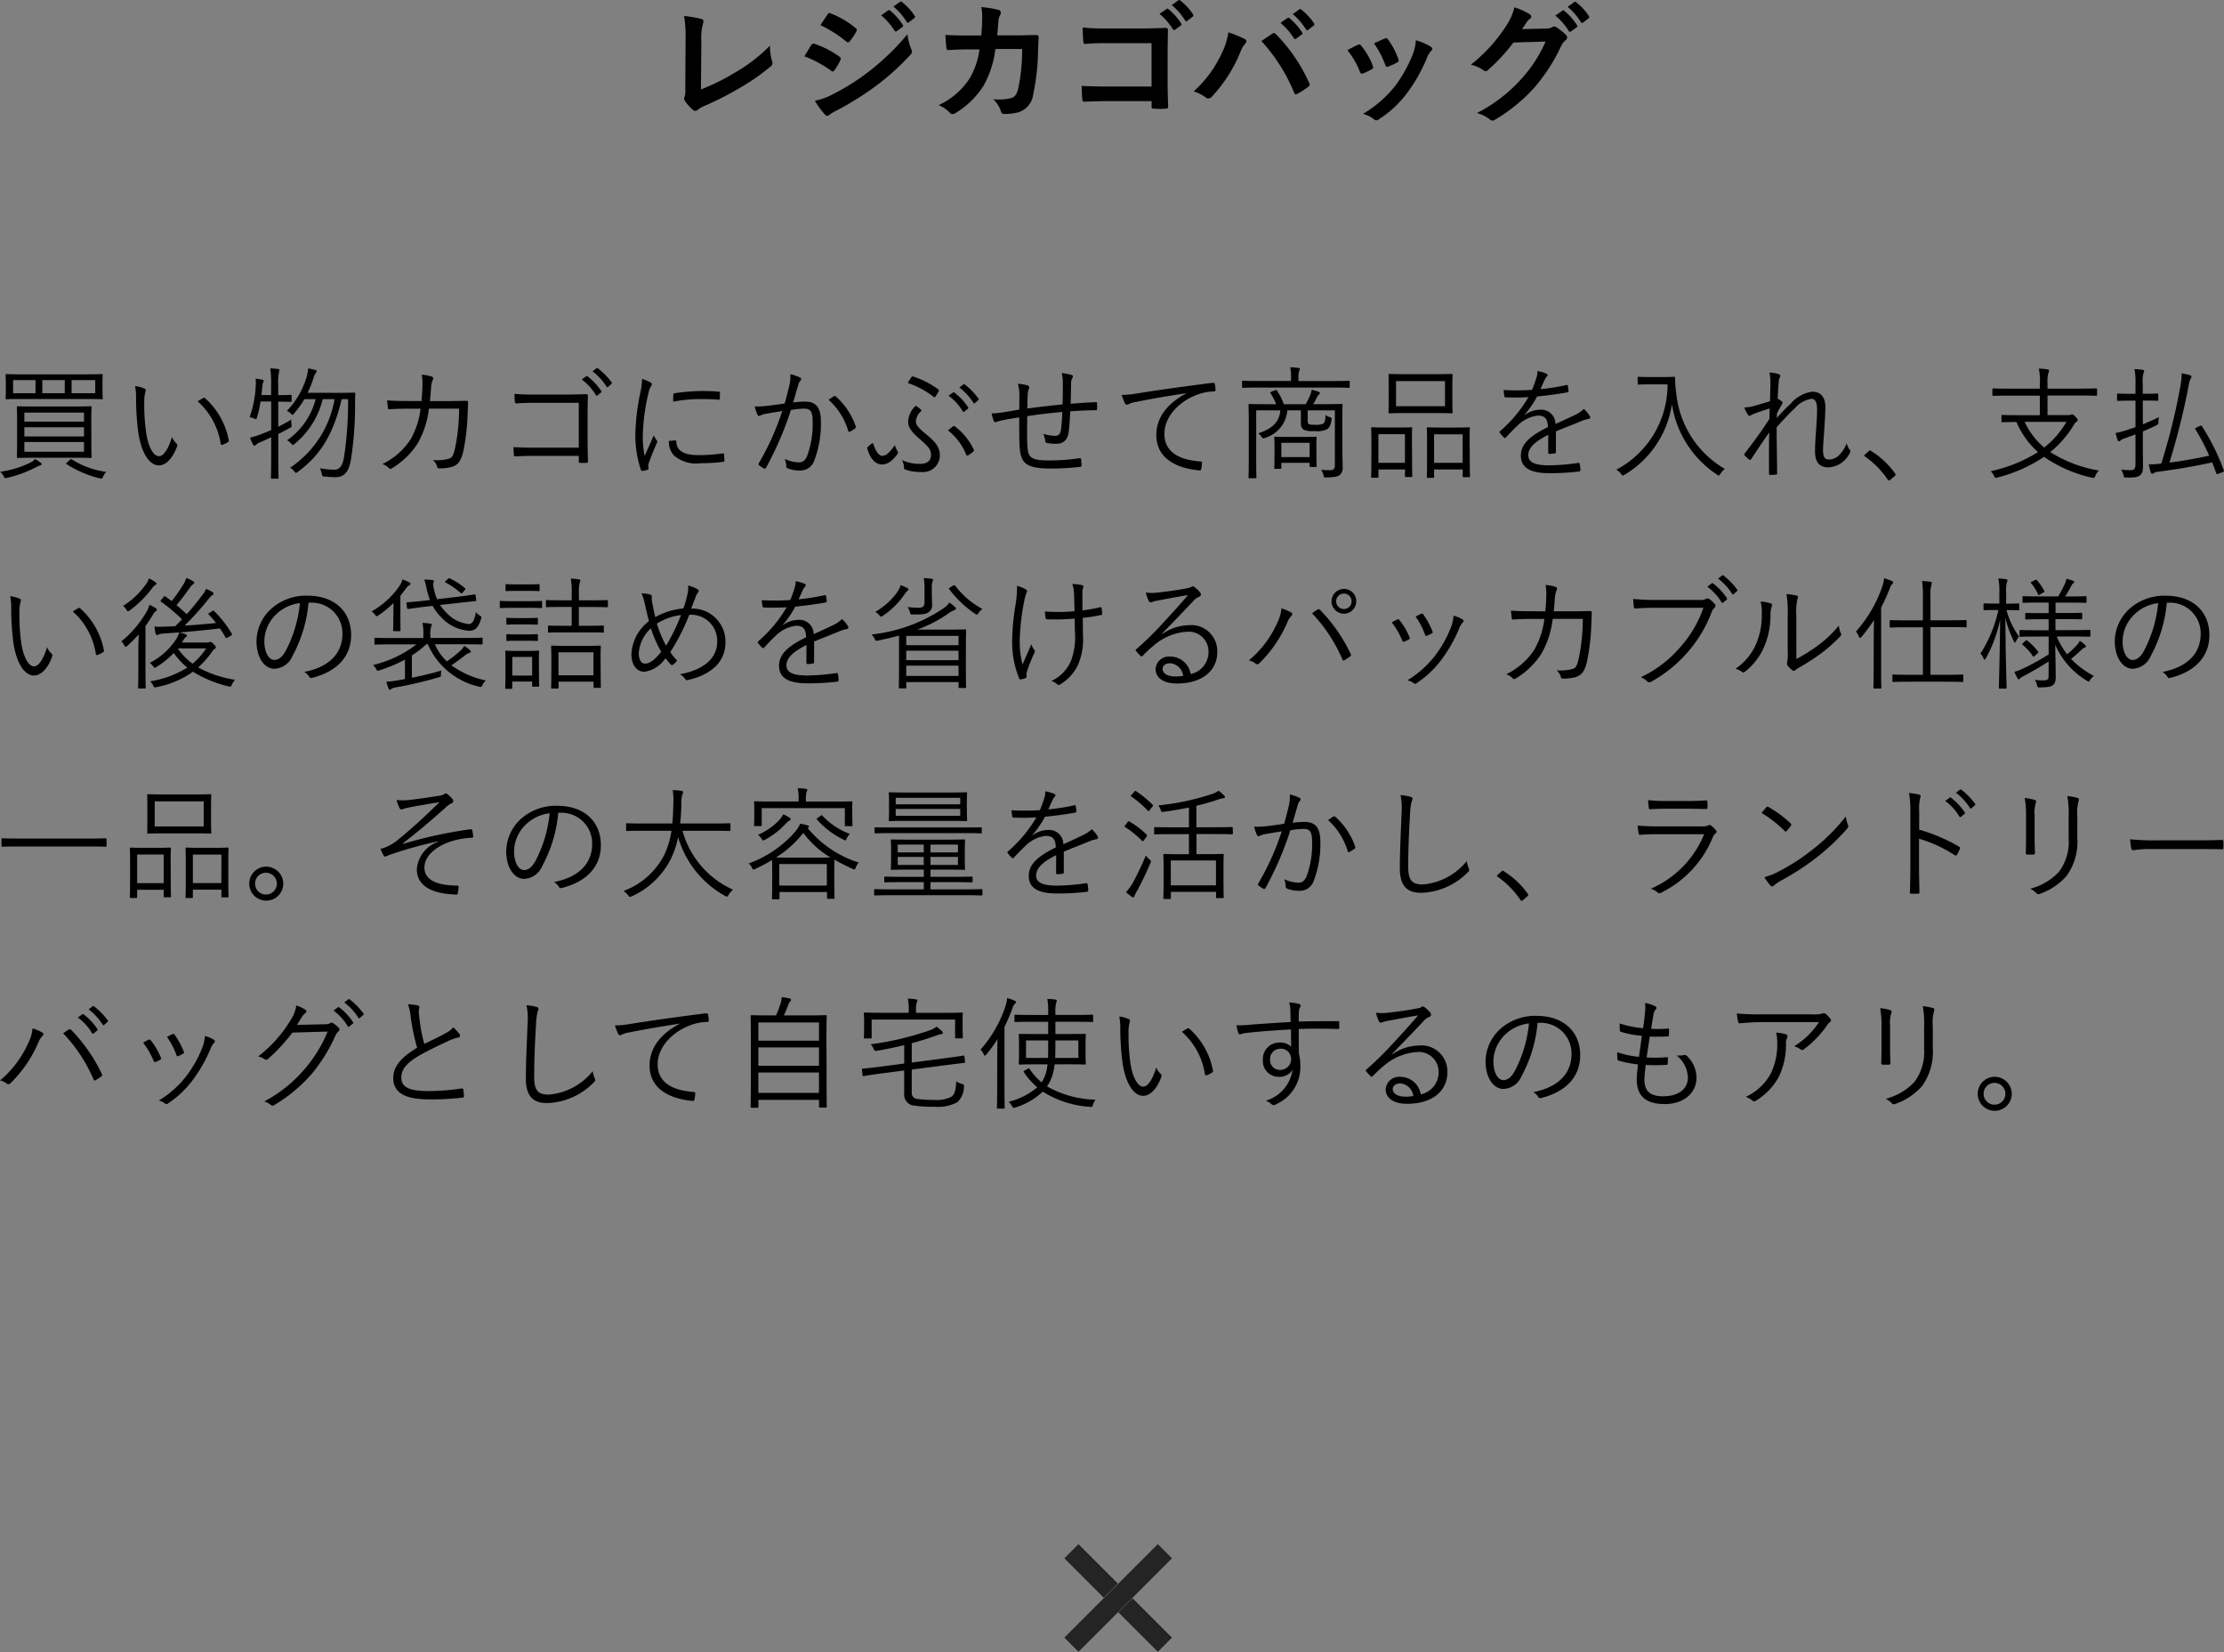 <svg xmlns="http://www.w3.org/2000/svg" width="218.009" height="161.943" viewBox="0 0 218.009 161.943"><rect x="0" y="0" width="218.009" height="161.943" fill="#808080" stroke="none"/><g transform="translate(-8337.696 -349.957)"><path d="M9.648,6.14c0-.876.024-1.2.024-1.26,0-.084-.012-.1-.1-.1s-.492.024-1.692.024H4.128c-1.188,0-1.608-.024-1.68-.024s-.1.012-.1.1.024.384.024,1.26V8.492c0,.876-.024,1.2-.024,1.272s.012.084.1.084.492-.024,1.68-.024H7.884c1.2,0,1.62.024,1.692.024s.1-.012.1-.084-.024-.4-.024-1.272Zm-.72,3.1H3.084V8.288H8.928Zm0-1.5H3.084v-.9H8.928Zm0-1.452H3.084V5.4H8.928ZM10.74,2.528c0-.576.024-.744.024-.8,0-.084-.012-.1-.1-.1s-.492.024-1.68.024H3.012c-1.188,0-1.6-.024-1.668-.024s-.1.012-.1.1c0,.06.024.228.024.8V3.2c0,.576-.024.732-.024.792,0,.084.012.1.1.1s.48-.024,1.668-.024H8.988c1.188,0,1.608.024,1.68.024s.1-.012.1-.1c0-.06-.024-.216-.024-.792Zm-.708.972H7.716V2.216h2.316Zm-2.988,0h-2.2V2.216h2.2Zm-2.868,0H1.98V2.216h2.2Zm.6,6.948c0-.06-.036-.084-.12-.156a3.708,3.708,0,0,0-.528-.336,1.354,1.354,0,0,1-.408.324A9.7,9.7,0,0,1,.708,11.2a1.442,1.442,0,0,1,.336.42c.108.216.108.228.336.18a11.845,11.845,0,0,0,2.892-1.068,1.548,1.548,0,0,1,.372-.156A.151.151,0,0,0,4.776,10.448Zm2.508-.18c-.132.108-.144.132-.072.18a10.672,10.672,0,0,0,3.264,1.4c.228.048.24.036.336-.192a1.651,1.651,0,0,1,.288-.444A8.45,8.45,0,0,1,7.752,10c-.06-.036-.084-.06-.192.024ZM13.932,2.8a5.092,5.092,0,0,1,.1,1.152A26.333,26.333,0,0,0,14.244,7.3c.264,1.884,1.02,3.276,2.028,3.276.8,0,1.452-.912,1.788-1.884a.268.268,0,0,0-.1-.3,1.525,1.525,0,0,1-.4-.6c-.348,1.116-.8,1.884-1.284,1.884-.576,0-1.092-1.032-1.272-2.448a19.16,19.16,0,0,1-.168-2.724,4.128,4.128,0,0,1,.1-1.1.891.891,0,0,0,.048-.216c0-.048-.036-.1-.108-.132A3.3,3.3,0,0,0,13.932,2.8Zm6.144,1.5a6.992,6.992,0,0,1,2.256,4.164.111.111,0,0,0,.156.1,2.376,2.376,0,0,0,.552-.276.138.138,0,0,0,.084-.156,7.276,7.276,0,0,0-2.34-4.152c-.048-.048-.108-.036-.18,0A4.9,4.9,0,0,0,20.076,4.3Zm10.776-.84A10.874,10.874,0,0,0,31.4,2.1a2.028,2.028,0,0,1,.24-.564.294.294,0,0,0,.1-.192c0-.06-.048-.1-.132-.12-.228-.06-.42-.108-.7-.156A4.358,4.358,0,0,1,30.7,2.072,8.031,8.031,0,0,1,28.812,5.24,1.1,1.1,0,0,1,29.2,5.5c.084.084.12.12.168.12s.084-.048.168-.144a10.016,10.016,0,0,0,1-1.392h1.1a7.046,7.046,0,0,1-2.8,4.032,1.244,1.244,0,0,1,.408.324c.072.084.12.132.168.132s.084-.036.168-.108a8.117,8.117,0,0,0,2.748-4.38h1.164a10.11,10.11,0,0,1-4.356,6.72,1.4,1.4,0,0,1,.408.36c.072.1.12.144.168.144a.433.433,0,0,0,.18-.1c2.28-1.668,3.5-3.768,4.3-7.128h.624a35.726,35.726,0,0,1-.384,5.6c-.12.78-.348,1.32-.96,1.32a8.078,8.078,0,0,1-1.416-.144,1.9,1.9,0,0,1,.18.54c.048.252.048.252.276.276.384.036.792.06,1.068.06.96,0,1.344-.636,1.536-1.824A35.322,35.322,0,0,0,35.5,4.376c0-.264.012-.54.024-.816,0-.084-.024-.12-.12-.12-.06,0-.384.024-1.392.024Zm-1.572.288c0-.072-.012-.084-.1-.084-.06,0-.312.024-1.152.024h-.06v-1a5.082,5.082,0,0,1,.072-1.236.891.891,0,0,0,.048-.216c0-.06-.048-.1-.132-.108a6.9,6.9,0,0,0-.768-.06,9.594,9.594,0,0,1,.084,1.644v.972h-.948l.1-.924a1,1,0,0,1,.072-.324.291.291,0,0,0,.048-.156c0-.036-.036-.084-.144-.108-.18-.036-.444-.072-.648-.1a3.117,3.117,0,0,1,.012.672,10.413,10.413,0,0,1-.6,3.108,2.9,2.9,0,0,1,.432.12.479.479,0,0,0,.192.072c.048,0,.06-.048.1-.18a10.4,10.4,0,0,0,.348-1.548h1.044v2.8c-.336.144-.672.276-1.008.408a8.1,8.1,0,0,1-1.068.336,5.293,5.293,0,0,0,.3.684.146.146,0,0,0,.132.1.3.3,0,0,0,.168-.1,1.387,1.387,0,0,1,.408-.24c.372-.156.72-.324,1.068-.48v1.86c0,1.416-.024,2.04-.024,2.112s.012.084.1.084H27.9c.084,0,.1,0,.1-.084,0-.06-.024-.7-.024-2.124V7.5c.384-.192.744-.384,1.1-.576.216-.12.228-.12.192-.36a2.159,2.159,0,0,1-.012-.48c-.456.276-.876.5-1.284.708V4.328h.06c.84,0,1.092.024,1.152.024.084,0,.1-.012.1-.1Zm11.232.516c-.636,0-1.188-.012-1.86-.06.012.24.048.552.072.72.024.132.036.168.144.156.588-.048,1.116-.06,1.656-.06h1.4a8.009,8.009,0,0,1-.984,3.012,6.819,6.819,0,0,1-2.76,2.412,1.614,1.614,0,0,1,.648.4c.084.1.18.084.288.012a7.621,7.621,0,0,0,2.544-2.472,8.926,8.926,0,0,0,1.08-3.372H45.7a19.231,19.231,0,0,1-.408,3.936c-.192.744-.276.864-.624.984a4.348,4.348,0,0,1-1.536.12,1.336,1.336,0,0,1,.42.672.175.175,0,0,0,.192.144,4.453,4.453,0,0,0,1.248-.144c.588-.192.864-.54,1.1-1.44a21.26,21.26,0,0,0,.444-3.792c.024-.444.036-.84.036-1.1,0-.12-.024-.144-.18-.144-.5,0-1,.024-1.512.024H42.84c.048-.468.084-.816.108-1.236A2.525,2.525,0,0,1,43.1,2.24c.108-.192.072-.312-.1-.372a4.026,4.026,0,0,0-.96-.18,5.8,5.8,0,0,1,.06,1.3c-.012.48-.048.84-.084,1.284ZM57.432,8.84H53.076c-.768,0-1.428-.012-2.04-.06a7.177,7.177,0,0,0,.036.768c.012.12.036.156.132.144.564-.024,1.188-.048,1.872-.048h4.356v.528c0,.144.024.156.168.156a4.805,4.805,0,0,0,.588,0c.12,0,.144-.024.144-.144-.012-.492-.036-1.308-.036-2.028v-2.6c0-.612.012-1.212.024-1.776.012-.144-.036-.18-.192-.18-.66.012-1.356.036-2.016.036H53.064c-.708,0-1.224-.012-1.932-.072,0,.228.012.576.036.78.012.12.048.156.168.156.5-.036,1.032-.06,1.74-.06h4.356Zm.288-6.684a5.181,5.181,0,0,1,1.392,1.536.1.1,0,0,0,.156.024l.348-.288A.087.087,0,0,0,59.64,3.3a5.823,5.823,0,0,0-1.356-1.452c-.048-.036-.072-.048-.12-.012Zm1.056-.8a5.732,5.732,0,0,1,1.38,1.5c.048.072.1.072.144.024l.324-.288c.06-.048.072-.084.036-.144a6.9,6.9,0,0,0-1.368-1.4c-.048-.036-.084-.024-.132.012Zm4.86.744a6.922,6.922,0,0,1-.168,1.332,21.835,21.835,0,0,0-.492,4.092,10.651,10.651,0,0,0,.54,3.48.15.15,0,0,0,.132.12,2.909,2.909,0,0,0,.54-.12.1.1,0,0,0,.084-.108c0-.084-.024-.156-.024-.264a.714.714,0,0,1,.048-.3c.252-.708.5-1.3.768-1.908a.4.4,0,0,0,.06-.192.191.191,0,0,0-.06-.12,2.985,2.985,0,0,1-.288-.48c-.348.84-.6,1.356-.888,2.028a9.149,9.149,0,0,1-.18-2.064,19.673,19.673,0,0,1,.564-4.14,1.762,1.762,0,0,1,.24-.636.324.324,0,0,0,.084-.2c0-.072-.048-.12-.168-.192A4.426,4.426,0,0,0,63.636,2.1ZM66.264,8.18a1.976,1.976,0,0,0,.5,1.428,3.333,3.333,0,0,0,2.64.756,17.955,17.955,0,0,0,2.148-.132c.156-.024.156-.036.156-.144,0-.168-.024-.42-.036-.564-.012-.12-.036-.132-.132-.12a17.953,17.953,0,0,1-2.364.168c-1.416,0-2.148-.408-2.184-1.32,0-.1-.024-.132-.084-.12Zm.42-3.852a15.208,15.208,0,0,1,2.508-.252c.684,0,1.464.012,1.932.06.108.012.132-.012.132-.108.012-.18.012-.372.012-.564,0-.1-.024-.108-.18-.12-.324-.036-1.008-.06-1.7-.06A19.85,19.85,0,0,0,66.84,3.5c-.12.024-.144.06-.144.168C66.684,3.812,66.684,4,66.684,4.328Zm10.932.18c-.564.084-1.032.156-1.692.228a8.128,8.128,0,0,1-1.248.06,4.568,4.568,0,0,0,.276.816c.072.144.18.144.312.06a1.745,1.745,0,0,1,.528-.156c.6-.108,1.092-.192,1.584-.264a25.48,25.48,0,0,1-2.3,5.112c-.036.072-.048.132.024.192a3.379,3.379,0,0,0,.48.324.144.144,0,0,0,.2-.06,32.606,32.606,0,0,0,2.448-5.676,8.477,8.477,0,0,1,1.3-.132c.648,0,.828.336.828,1.272a9.067,9.067,0,0,1-.54,3.372c-.228.5-.456.624-.8.624a3.5,3.5,0,0,1-1.392-.336,2.128,2.128,0,0,1,.144.72.2.2,0,0,0,.144.2,3.152,3.152,0,0,0,1.224.216,1.435,1.435,0,0,0,1.368-.948,10.026,10.026,0,0,0,.66-3.876c0-1.4-.516-1.932-1.56-1.932a11.045,11.045,0,0,0-1.164.084c.18-.588.336-1.152.516-1.74a.813.813,0,0,1,.2-.4.178.178,0,0,0-.048-.312,5.04,5.04,0,0,0-.936-.324,4.128,4.128,0,0,1-.108,1.152C77.9,3.464,77.772,3.944,77.616,4.508Zm4.308-.36a6.669,6.669,0,0,1,1.92,3.036c.024.12.108.132.2.072a2.682,2.682,0,0,0,.492-.324c.072-.06.06-.12.036-.2a6.843,6.843,0,0,0-1.932-2.9.153.153,0,0,0-.18-.048A5.4,5.4,0,0,0,81.924,4.148ZM89.676,2.5A8.429,8.429,0,0,1,92.2,3.848c.1.072.132.072.2-.024a4.925,4.925,0,0,0,.312-.516.139.139,0,0,0-.048-.192,8.69,8.69,0,0,0-2.448-1.248.133.133,0,0,0-.168.048A6.281,6.281,0,0,0,89.676,2.5Zm-.564,7.548a1.719,1.719,0,0,1,.2.78c0,.072.024.12.132.156a4.257,4.257,0,0,0,1.524.24,1.658,1.658,0,0,0,1.86-1.6c0-.744-.372-1.32-1.32-2.076-.8-.648-1.032-.96-1.032-1.284a1.439,1.439,0,0,1,.5-.984c.048-.048.06-.1.012-.144a2.217,2.217,0,0,0-.528-.408,2.237,2.237,0,0,0-.744,1.572c0,.468.228.912,1.08,1.644.876.756,1.164,1.068,1.164,1.584,0,.624-.408.9-1.1.9A4.071,4.071,0,0,1,89.112,10.052Zm-.7-1.464a4.362,4.362,0,0,1-.732.864.837.837,0,0,1-.516.192c-.216,0-.564-.252-.864-1.164-.024-.072-.072-.084-.132-.048a3.091,3.091,0,0,0-.432.372c-.036.036-.048.06-.024.144.36,1.212.96,1.548,1.464,1.548a1.511,1.511,0,0,0,.852-.336,3.556,3.556,0,0,0,.636-.684.218.218,0,0,0,.012-.288A2.206,2.206,0,0,1,88.416,8.588Zm5.208-1.44a5.643,5.643,0,0,1,1.788,2.388c.036.072.1.108.168.072a3.335,3.335,0,0,0,.516-.372.162.162,0,0,0,.048-.216,5.948,5.948,0,0,0-1.872-2.28c-.048-.036-.084-.024-.156.012C93.972,6.86,93.78,7.016,93.624,7.148Zm.06-3.4a5.181,5.181,0,0,1,1.392,1.536.1.1,0,0,0,.156.024l.348-.288a.087.087,0,0,0,.024-.132A5.823,5.823,0,0,0,94.248,3.44a.093.093,0,0,0-.12-.012Zm1.056-.8a5.731,5.731,0,0,1,1.38,1.5c.048.072.1.072.144.024l.324-.288c.06-.048.072-.084.036-.144a6.9,6.9,0,0,0-1.368-1.4c-.048-.036-.084-.024-.132.012ZM104.856,4.6c-1.1.108-2.424.264-3.456.4.012-.444.012-.816.036-1.308a1.739,1.739,0,0,1,.084-.528,1,1,0,0,0,.072-.252.214.214,0,0,0-.168-.18,4.725,4.725,0,0,0-.948-.156,4.052,4.052,0,0,1,.144,1.176c0,.444,0,.888-.012,1.356-.588.1-1.188.216-1.824.3a6.144,6.144,0,0,1-.888.072,4.292,4.292,0,0,0,.216.744c.048.108.12.132.24.1a4.4,4.4,0,0,1,.552-.156c.552-.12,1.068-.2,1.7-.3,0,1.272,0,2.58.06,3.108.144,1.44.72,1.908,3.036,1.908a23.7,23.7,0,0,0,2.9-.168c.084-.012.108-.048.108-.168a4.748,4.748,0,0,0-.036-.564c-.012-.1-.048-.12-.192-.108a20.123,20.123,0,0,1-2.9.216c-1.764,0-2.076-.264-2.16-1.26-.06-.684-.048-1.812-.024-3.084,1.1-.168,2.3-.312,3.432-.408a16.478,16.478,0,0,1-.12,1.656c-.06.492-.216.684-.576.684a4.208,4.208,0,0,1-1.164-.192,2.606,2.606,0,0,1,.192.672c.012.132.036.192.144.216a5.452,5.452,0,0,0,.9.084c.708,0,1.14-.324,1.26-1.2.06-.456.108-1.2.144-1.98.888-.072,1.68-.108,2.508-.108.1,0,.12-.036.12-.144a3.875,3.875,0,0,0,0-.528c0-.1-.024-.12-.12-.12-.792.024-1.56.084-2.472.156.024-.7.036-1.332.048-2.052a1,1,0,0,1,.1-.432.34.34,0,0,0,.072-.192c0-.084-.036-.12-.156-.156a5.135,5.135,0,0,0-.936-.18,3.73,3.73,0,0,1,.108,1C104.88,3.152,104.88,3.872,104.856,4.6Zm12.12-1.08c-1.884,1-2.928,2.388-2.928,4.08,0,2.424,2.184,3.288,4.212,3.468.132.012.168-.036.192-.168a3.589,3.589,0,0,0,.072-.576c0-.1-.036-.12-.192-.132-1.752-.144-3.492-.732-3.492-2.724,0-1.608,1.344-3.084,3.1-3.78a4.968,4.968,0,0,1,1.752-.36c.12-.012.156-.036.156-.144a3.413,3.413,0,0,0-.072-.6c-.024-.072-.084-.108-.2-.1-3.216.4-5.652.756-7.44,1.044a9.385,9.385,0,0,1-1.488.144,6.644,6.644,0,0,0,.336.852.2.2,0,0,0,.168.108.666.666,0,0,0,.228-.084,2.582,2.582,0,0,1,.72-.2c1.512-.312,3.072-.564,4.872-.852Zm15.3,2.8c0-1.1.024-1.6.024-1.668s-.012-.1-.1-.1c-.06,0-.48.024-1.68.024h-1.1a5.676,5.676,0,0,0,.372-.684.685.685,0,0,1,.168-.24c.072-.06.12-.1.12-.156s-.036-.1-.12-.132a5.1,5.1,0,0,0-.684-.2,2.672,2.672,0,0,1-.132.48,7.317,7.317,0,0,1-.456.936H126.54a5.432,5.432,0,0,0-.66-1.32c-.048-.072-.084-.1-.2-.048l-.336.132c-.144.06-.156.1-.108.156a5.092,5.092,0,0,1,.552,1.08h-.912c-1.212,0-1.62-.024-1.692-.024s-.1.012-.1.1.024.5.024,1.608v3.888c0,1.116-.024,1.524-.024,1.6s.012.084.1.084h.576c.084,0,.1-.012.1-.084s-.024-.516-.024-1.584V5.18h2.364c-.084,1.14-.8,1.812-2.172,2.256a1.121,1.121,0,0,1,.336.336c.072.12.132.156.192.156a.407.407,0,0,0,.168-.06,3.032,3.032,0,0,0,2.16-2.688h1.332v1.2a.775.775,0,0,0,.264.7,2.21,2.21,0,0,0,1.068.132,2.234,2.234,0,0,0,1.212-.168c.252-.144.384-.42.456-.912.024-.192.012-.228-.168-.288a1.053,1.053,0,0,1-.4-.216c-.048.576-.108.768-.252.864a1.794,1.794,0,0,1-.792.1c-.408,0-.528-.012-.636-.084-.072-.048-.084-.18-.084-.348V5.18h2.664v5.436c0,.336-.168.432-.5.432s-.552-.012-.852-.036a1.2,1.2,0,0,1,.228.528c.048.2.06.216.3.216.876-.012,1.152-.108,1.308-.24a.9.9,0,0,0,.276-.78c0-.384-.024-.984-.024-1.8Zm-2.544,2.244c0-.42.024-.636.024-.7,0-.084-.012-.1-.1-.1-.06,0-.348.024-1.248.024h-1.44c-.912,0-1.2-.024-1.26-.024-.084,0-.1.012-.1.1s.024.288.024.852v.564c0,1.272-.024,1.476-.024,1.536,0,.084.012.1.1.1h.492c.084,0,.1-.012.1-.1v-.492h2.772v.324c0,.072.012.084.1.084h.492c.084,0,.1-.012.1-.084s-.024-.264-.024-1.464Zm-.66,1.2H126.3V8.36h2.772Zm3.936-7.38c0-.084-.012-.1-.084-.1s-.432.024-1.56.024H127.98V2.036a2.052,2.052,0,0,1,.06-.7.512.512,0,0,0,.072-.216c0-.048-.06-.084-.144-.1a7.372,7.372,0,0,0-.8-.06,4.348,4.348,0,0,1,.084,1.068v.276H124.1c-1.116,0-1.488-.024-1.548-.024-.084,0-.1.012-.1.1v.492c0,.084.012.1.1.1.06,0,.432-.024,1.548-.024h7.26c1.128,0,1.488.024,1.56.024s.084-.012.084-.1Zm10.056.42c0-.744.024-1.02.024-1.092s-.012-.1-.1-.1c-.06,0-.456.024-1.608.024H138.5c-1.14,0-1.536-.024-1.608-.024s-.084.012-.084.1.012.348.012,1.092V4.28c0,.756-.012,1.02-.012,1.092s0,.1.084.1.468-.024,1.608-.024h2.88c1.152,0,1.548.024,1.608.024.084,0,.1-.012.1-.1s-.024-.336-.024-1.092Zm-.72,1.968h-4.8V2.312h4.8Zm2.412,3.48c0-.936.024-1.236.024-1.3,0-.1-.012-.108-.1-.108s-.36.024-1.284.024h-1.452c-.912,0-1.212-.024-1.284-.024s-.1.012-.1.108c0,.06.024.36.024,1.464V9.488c0,1.848-.024,2.136-.024,2.208s.012.1.1.1h.516c.084,0,.1-.012.1-.1v-.72h2.8v.648c0,.1.012.108.1.108h.516c.084,0,.1-.012.1-.108,0-.06-.024-.348-.024-2.16Zm-.684,2.076h-2.8v-2.8h2.8ZM139.1,8.24c0-.936.024-1.236.024-1.3,0-.084-.012-.1-.1-.1-.06,0-.348.024-1.236.024H136.44c-.876,0-1.164-.024-1.236-.024s-.1.012-.1.1c0,.06.024.36.024,1.464v1.08c0,1.836-.024,2.136-.024,2.2,0,.084.012.1.1.1h.516c.084,0,.1-.012.1-.1v-.708h2.6v.636c0,.084.012.1.1.1h.516c.084,0,.1-.012.1-.1s-.024-.372-.024-2.172Zm-.684,2.088h-2.6V7.52h2.6Zm14.8-3.084c.876-.372,1.632-.648,2.544-1.032a3.509,3.509,0,0,1,.66-.192c.12-.024.216-.1.12-.276a2.883,2.883,0,0,0-.588-.7,3.284,3.284,0,0,1-.912.612c-.6.288-1.284.6-1.872.864a1.388,1.388,0,0,0-1.512-1.4,2.6,2.6,0,0,0-1.5.516l-.012-.024a10.06,10.06,0,0,0,1.224-1.788c.96-.1,1.98-.228,2.928-.4.132-.024.156-.06.156-.144-.012-.192-.048-.36-.072-.528-.024-.072-.048-.072-.144-.048a22.658,22.658,0,0,1-2.532.4c.156-.36.264-.612.408-.912a1.114,1.114,0,0,1,.216-.336.149.149,0,0,0-.024-.264,3.879,3.879,0,0,0-.9-.264,1.8,1.8,0,0,1-.1.648,10.615,10.615,0,0,1-.432,1.2,24.018,24.018,0,0,1-2.784.012c.012.192.048.456.072.6.012.084.036.12.132.12.756.024,1.488.024,2.232-.024a13.176,13.176,0,0,1-2.784,3.336c-.072.072-.06.1-.024.168a3.9,3.9,0,0,0,.42.468c.06.06.108.06.18-.024.42-.444.708-.756,1.14-1.164a3.41,3.41,0,0,1,1.968-.972c.708-.012.984.312,1.008,1.128-1.992.972-2.652,1.788-2.652,2.8,0,1.284,1.092,1.716,2.772,1.716a23.712,23.712,0,0,0,2.964-.168c.048-.012.1-.06.1-.168a3.418,3.418,0,0,0-.072-.588.1.1,0,0,0-.132-.084,21.13,21.13,0,0,1-2.856.24c-1.392,0-2.052-.288-2.052-1s.648-1.332,1.968-1.992c-.012.612-.012,1.2-.012,1.728,0,.084.036.144.108.144a3.285,3.285,0,0,0,.516-.048c.108-.012.132-.048.132-.144Zm9.24-5.328c-.828,0-1.068-.024-1.128-.024-.084,0-.1.012-.1.1v.564c0,.084.012.1.1.1.06,0,.3-.024,1.128-.024h1.7a9.413,9.413,0,0,1-5.016,8.364,1.473,1.473,0,0,1,.456.408c.084.12.12.168.168.168s.1-.036.192-.084a9.724,9.724,0,0,0,4.632-6.912,10.107,10.107,0,0,0,4.428,6.912.344.344,0,0,0,.168.084c.048,0,.084-.048.156-.168a1.9,1.9,0,0,1,.432-.48,9.693,9.693,0,0,1-4.764-7.452A10.344,10.344,0,0,1,164.9,2c0-.084-.036-.108-.108-.108s-.312.024-1.128.024Zm11.7-.444a5.715,5.715,0,0,1,.084,1.188c-.012.54-.024,1.068-.036,1.62-.732.24-1.248.384-1.68.5a4.287,4.287,0,0,1-.84.12,3.116,3.116,0,0,0,.348.7.226.226,0,0,0,.18.12c.072,0,.18-.108.312-.156.492-.2,1.044-.384,1.644-.564-.012.3-.012.624-.036,1.044-.708,1.092-1.416,2.076-2.388,3.336-.06.084-.1.156-.024.216a2.358,2.358,0,0,0,.444.408c.1.06.132.048.2-.06.624-.936,1.188-1.788,1.764-2.6-.036,1.02-.024,2.268-.024,4.032,0,.1.036.132.1.132.192,0,.456-.012.576-.024.1-.012.12-.048.12-.12-.012-1.68-.048-3.276-.048-4.524.768-.864,1.272-1.392,1.812-1.9a2.664,2.664,0,0,1,1.6-.888c.384,0,.552.372.552,1.032,0,.588-.036,1.2-.1,2.064-.06.828-.1,1.512-.1,2.052,0,1.116.468,1.572,1.32,1.572A2.445,2.445,0,0,0,182,9.4a.289.289,0,0,0,0-.384,1.459,1.459,0,0,1-.276-.612A3.479,3.479,0,0,1,181,9.548,1.431,1.431,0,0,1,180,10c-.4,0-.6-.18-.6-.936,0-.4.06-1.056.12-1.98s.108-1.7.108-2.232c0-.96-.456-1.5-1.284-1.5a3.36,3.36,0,0,0-2.124,1.188,17.158,17.158,0,0,0-1.356,1.4c.012-.168.012-.3.024-.456.18-.36.336-.648.5-.924.072-.108.06-.18-.012-.24a1.959,1.959,0,0,0-.42-.276c.024-.612.048-1.056.1-1.608a1.05,1.05,0,0,1,.1-.468.419.419,0,0,0,.06-.156c0-.084-.06-.144-.192-.192A3.609,3.609,0,0,0,174.156,1.472Zm9.348,8.04c-.048.06-.06.084-.06.12s.024.048.084.084a8.738,8.738,0,0,1,2.208,2.244c.048.084.084.1.132.1.024,0,.06-.024.12-.072l.432-.36c.072-.06.084-.1.084-.144a.256.256,0,0,0-.06-.144,8.312,8.312,0,0,0-2.3-2.16c-.06-.048-.1-.072-.132-.072a.208.208,0,0,0-.132.072Zm17.9-3.864V3.728h3.156c1.152,0,1.536.024,1.6.024.084,0,.1-.012.1-.1V3.128c0-.084-.012-.1-.1-.1-.06,0-.444.024-1.6.024h-3.156V2.492a3.223,3.223,0,0,1,.084-.972,1.071,1.071,0,0,0,.072-.24c0-.06-.072-.108-.168-.12-.24-.036-.552-.06-.84-.072a5.3,5.3,0,0,1,.1,1.452v.516H197.7c-1.152,0-1.536-.024-1.6-.024-.084,0-.1.012-.1.1v.528c0,.084.012.1.1.1.06,0,.444-.024,1.6-.024h2.952v1.92H198.66c-1.2,0-1.608-.024-1.668-.024-.084,0-.1.012-.1.084v.528c0,.084.012.1.1.1.048,0,.408-.012,1.368-.024a8.244,8.244,0,0,0,2.112,2.952,14.355,14.355,0,0,1-4.632,1.872,1.835,1.835,0,0,1,.324.456c.108.216.1.228.324.168a14.7,14.7,0,0,0,4.572-2.028,13.4,13.4,0,0,0,4.692,2.04c.228.048.24.048.336-.168a1.464,1.464,0,0,1,.36-.528,12.967,12.967,0,0,1-4.776-1.812A10.067,10.067,0,0,0,204,6.584a.779.779,0,0,1,.252-.288c.072-.048.12-.1.12-.156s-.072-.18-.228-.336c-.18-.18-.24-.228-.324-.228a.426.426,0,0,0-.12.024.76.76,0,0,1-.3.048Zm1.86.66a8.838,8.838,0,0,1-2.184,2.52,7.324,7.324,0,0,1-1.92-2.52Zm12.756.552c-.144.06-.156.108-.12.18a22.578,22.578,0,0,1,1.356,2.58c-1.248.276-2.58.516-3.9.684a71.412,71.412,0,0,0,1.9-7.62,2.112,2.112,0,0,1,.192-.636.288.288,0,0,0,.072-.18q0-.09-.18-.144a7.179,7.179,0,0,0-.78-.168,8.326,8.326,0,0,1-.156,1.4,61.626,61.626,0,0,1-1.848,7.44,10.114,10.114,0,0,1-1.224.084,5.589,5.589,0,0,0,.2.8c.036.084.084.12.132.12a.345.345,0,0,0,.18-.084,1.056,1.056,0,0,1,.444-.12c1.788-.24,3.6-.54,5.256-.912.132.336.276.7.408,1.068.036.1.06.1.2.048l.408-.156c.144-.06.156-.1.12-.192a21.684,21.684,0,0,0-2.124-4.3c-.06-.1-.108-.1-.24-.036Zm-5.28-2.64h.2c.888,0,1.152.024,1.224.024s.1-.012.1-.1V3.632c0-.084-.012-.1-.1-.1s-.336.024-1.224.024h-.2V2.588a3.133,3.133,0,0,1,.072-1.044.561.561,0,0,0,.072-.228c0-.048-.06-.1-.156-.108a7.408,7.408,0,0,0-.8-.072,6.672,6.672,0,0,1,.1,1.464v.96h-.48c-.888,0-1.164-.024-1.224-.024-.084,0-.1.012-.1.1v.516c0,.084.012.1.1.1.06,0,.336-.024,1.224-.024h.48v2.6l-.852.288a7.988,7.988,0,0,1-1.1.288c.072.288.132.48.2.7a.126.126,0,0,0,.132.108.288.288,0,0,0,.156-.084,1.236,1.236,0,0,1,.432-.216c.324-.108.684-.24,1.032-.372v2.916c0,.432-.12.588-.468.588a8.291,8.291,0,0,1-.936-.048,1.876,1.876,0,0,1,.228.54c.06.228.06.24.3.228.792.012,1.068-.024,1.3-.2s.312-.384.312-.936c0-.456-.012-1.164-.012-1.824V7.244c.456-.18.888-.384,1.26-.564.228-.108.264-.144.264-.348a2.046,2.046,0,0,1,.06-.492c-.468.24-1.032.48-1.584.708ZM1.692,23.4a5.092,5.092,0,0,1,.1,1.152A26.332,26.332,0,0,0,2,27.9c.264,1.884,1.02,3.276,2.028,3.276.8,0,1.452-.912,1.788-1.884a.268.268,0,0,0-.1-.3,1.525,1.525,0,0,1-.4-.6c-.348,1.116-.8,1.884-1.284,1.884-.576,0-1.092-1.032-1.272-2.448A19.16,19.16,0,0,1,2.6,25.108,4.128,4.128,0,0,1,2.7,24a.891.891,0,0,0,.048-.216c0-.048-.036-.1-.108-.132A3.3,3.3,0,0,0,1.692,23.4Zm6.144,1.5a6.992,6.992,0,0,1,2.256,4.164.111.111,0,0,0,.156.1,2.376,2.376,0,0,0,.552-.276.138.138,0,0,0,.084-.156,7.276,7.276,0,0,0-2.34-4.152c-.048-.048-.108-.036-.18,0A4.9,4.9,0,0,0,7.836,24.9ZM18.528,27.94a2.871,2.871,0,0,1,.156-.252,1.15,1.15,0,0,1,.228-.288c.072-.036.108-.084.108-.132s-.036-.108-.132-.144c-.168-.06-.36-.108-.6-.168,1.248-.108,2.772-.252,3.972-.4.192.288.372.588.552.888.048.1.072.084.216,0l.312-.18c.108-.072.12-.108.084-.18a10.937,10.937,0,0,0-1.752-2.244c-.048-.048-.072-.048-.18.024l-.264.168c-.12.072-.144.1-.072.168q.4.414.72.828c-.96.1-2.028.192-3.084.252a29.316,29.316,0,0,0,2.268-2.508c.24-.288.336-.42.444-.468.072-.036.132-.084.132-.144s-.048-.12-.144-.18a4.64,4.64,0,0,0-.6-.3,1.988,1.988,0,0,1-.312.54c-.516.7-1.032,1.332-1.584,1.944-.312-.3-.648-.6-1-.888.468-.54.888-1.116,1.3-1.692a1.355,1.355,0,0,1,.312-.348c.084-.048.132-.1.132-.156s-.048-.12-.144-.168a4.452,4.452,0,0,0-.636-.3,2.918,2.918,0,0,1-.264.588,14.794,14.794,0,0,1-1.176,1.68c-.2-.156-.408-.312-.612-.456-.06-.048-.1-.048-.168.048l-.24.288c-.084.108-.084.132-.012.18a17.387,17.387,0,0,1,2.052,1.728l-.66.672c-.432.024-.864.036-1.284.048a5.574,5.574,0,0,1-.768-.012c.036.24.072.468.12.66.036.108.072.18.144.18a.521.521,0,0,0,.192-.084,2.755,2.755,0,0,1,.612-.084l1.368-.1a2.438,2.438,0,0,1-.348.732,6.736,6.736,0,0,1-2.544,2.256,1.592,1.592,0,0,1,.324.312c.084.12.12.168.168.168s.084-.036.168-.084a7.967,7.967,0,0,0,1.692-1.368A7.626,7.626,0,0,0,19.056,30.4a9.876,9.876,0,0,1-3.636,1.344,1.6,1.6,0,0,1,.288.4c.108.216.108.216.336.168A8.994,8.994,0,0,0,19.608,30.8a11.6,11.6,0,0,0,3.5,1.44c.216.06.216.048.324-.18a1.842,1.842,0,0,1,.3-.468,10.927,10.927,0,0,1-3.612-1.212,8.688,8.688,0,0,0,1.344-1.512,1.156,1.156,0,0,1,.276-.3.173.173,0,0,0,.108-.168c0-.072-.048-.156-.2-.3-.18-.18-.252-.228-.324-.228a.232.232,0,0,0-.12.036.658.658,0,0,1-.252.036Zm2.376.576a6.7,6.7,0,0,1-1.332,1.5,6.179,6.179,0,0,1-1.452-1.5ZM14.256,30.8c0,1.044-.024,1.488-.024,1.548,0,.084.012.1.084.1h.564c.084,0,.1-.012.1-.1,0-.06-.024-.5-.024-1.548V26.32c.276-.372.528-.768.768-1.164a.847.847,0,0,1,.264-.3.14.14,0,0,0,.084-.132c0-.06-.036-.1-.12-.156a3.964,3.964,0,0,0-.6-.324,3.032,3.032,0,0,1-.24.588,10.53,10.53,0,0,1-2.52,3,1.306,1.306,0,0,1,.276.372c.06.108.1.156.144.156s.1-.036.18-.108a12.114,12.114,0,0,0,1.1-1.116c-.012.456-.036,1.056-.036,1.512Zm1.776-8.628c0-.06-.036-.108-.108-.156a3.533,3.533,0,0,0-.636-.36,1.562,1.562,0,0,1-.264.54,7.834,7.834,0,0,1-2.268,2.16,1.276,1.276,0,0,1,.336.372c.06.108.1.156.144.156s.1-.036.192-.1a10.582,10.582,0,0,0,2.172-2.16,1.15,1.15,0,0,1,.288-.3C15.972,22.276,16.032,22.228,16.032,22.168Zm15.132,1.86a3,3,0,0,1,3.1,3.036c0,2-1.368,3.288-3.744,3.756a1.4,1.4,0,0,1,.468.444.238.238,0,0,0,.312.132c2.6-.66,3.816-2.232,3.816-4.188,0-2.292-1.6-3.864-4.284-3.864a5.116,5.116,0,0,0-3.6,1.332,4.358,4.358,0,0,0-1.392,3.108c0,1.74.852,2.724,1.752,2.724a2,2,0,0,0,1.764-1.236,13.4,13.4,0,0,0,1.584-5.244Zm-1.068.048a12.742,12.742,0,0,1-1.4,4.692c-.348.612-.708.876-1.116.876-.432,0-.972-.564-.972-1.872a3.72,3.72,0,0,1,1.152-2.592A4.043,4.043,0,0,1,30.1,24.076Zm16.248,4.032c1.128,0,1.5.024,1.56.024.084,0,.1-.012.1-.1v-.468c0-.084-.012-.1-.1-.1-.06,0-.432.024-1.56.024H42.888V27.3a2.685,2.685,0,0,1,.06-.864.613.613,0,0,0,.072-.24c0-.048-.048-.1-.156-.108a7.038,7.038,0,0,0-.756-.072,5.15,5.15,0,0,1,.084,1.284V27.5H39.06c-1.128,0-1.5-.024-1.56-.024-.084,0-.1.012-.1.1v.468c0,.084.012.1.1.1.06,0,.432-.024,1.56-.024h2.46a11.238,11.238,0,0,1-4.26,2.028,1.439,1.439,0,0,1,.3.372c.12.216.132.216.348.144a15.094,15.094,0,0,0,2.484-1.044v1.9c-.18.036-.372.072-.552.1a8.379,8.379,0,0,1-1.272.156,6.267,6.267,0,0,0,.216.672c.024.072.06.12.12.12a.273.273,0,0,0,.144-.072,1.178,1.178,0,0,1,.5-.168,37.925,37.925,0,0,0,4.128-.972c.24-.072.24-.06.24-.288a3.038,3.038,0,0,1,.048-.384c-1.008.3-1.932.516-2.892.708V29.2a9.068,9.068,0,0,0,1.416-1.092h.144a7.2,7.2,0,0,0,5,4.152c.228.06.228.06.348-.144a1.389,1.389,0,0,1,.348-.456,8.765,8.765,0,0,1-3.384-1.488c.5-.336.924-.648,1.368-1a1.083,1.083,0,0,1,.4-.216c.1-.024.132-.06.132-.12s-.024-.084-.084-.144a3.146,3.146,0,0,0-.552-.42,2.027,2.027,0,0,1-.348.444A12.879,12.879,0,0,1,44.5,29.788a5,5,0,0,1-1.176-1.68Zm-.684-4.056,1.632-.18c.1-.012.1-.036.084-.12l-.06-.432c-.012-.084-.024-.108-.108-.1s-.456.084-1.608.228l-2.064.24a5.716,5.716,0,0,1-.324-1.092c-.06-.288-.072-.432-.024-.528a.294.294,0,0,0,.048-.144c0-.072-.084-.108-.228-.12a6.79,6.79,0,0,0-.732-.036,3.745,3.745,0,0,1,.2.7,7.364,7.364,0,0,0,.372,1.3l-.6.072c-1.152.12-1.524.144-1.608.156s-.108.024-.1.108l.06.444c.012.084.036.108.12.1s.456-.072,1.6-.216l.792-.084a4.554,4.554,0,0,0,.816,1.092A4.09,4.09,0,0,0,46.7,26.788c.612,0,.924-.4,1.152-1.164.06-.228.048-.216-.156-.348a1.229,1.229,0,0,1-.348-.312c-.144.78-.312,1.164-.72,1.164a3.462,3.462,0,0,1-2.22-1.164,3.923,3.923,0,0,1-.576-.708Zm-6.408,1.6c0,.72-.024,1-.024,1.068s.012.1.1.1h.528c.084,0,.1-.012.1-.1s-.012-.348-.012-1.1V23.356c.2-.252.384-.492.552-.72a1.029,1.029,0,0,1,.288-.288c.084-.048.156-.084.156-.156s-.06-.12-.132-.156a4.058,4.058,0,0,0-.66-.276,2.34,2.34,0,0,1-.192.48,8.168,8.168,0,0,1-2.832,2.652,1.325,1.325,0,0,1,.324.312c.084.108.12.156.168.156a.672.672,0,0,0,.18-.084,9.842,9.842,0,0,0,1.476-1.212c0,.264-.012.552-.012.78ZM44.4,21.892c-.12.12-.108.12-.012.168a8.086,8.086,0,0,1,1.44,1,.175.175,0,0,0,.1.06c.036,0,.072-.024.12-.084l.2-.228c.1-.1.108-.12.024-.192a6.081,6.081,0,0,0-1.488-.96c-.072-.036-.1-.036-.168.036ZM59.568,29.4c0-.708.024-1,.024-1.056,0-.084-.012-.1-.1-.1s-.408.024-1.428.024H56.22c-1,0-1.344-.024-1.4-.024-.084,0-.1.012-.1.1s.024.36.024,1.212v.852c0,1.62-.024,1.884-.024,1.944,0,.084.012.1.1.1h.528c.084,0,.1-.012.1-.1V31.78h3.432V32.3c0,.072.012.084.1.084H59.5c.084,0,.1-.012.1-.084s-.024-.324-.024-1.932Zm-.7,1.752H55.44V28.9h3.432ZM53.52,29.692c0-.552.024-.8.024-.852,0-.084-.012-.1-.1-.1s-.3.024-1.068.024h-1c-.756,0-1-.024-1.056-.024-.084,0-.1.012-.1.1,0,.06.024.312.024,1.044v.732c0,1.464-.024,1.7-.024,1.764,0,.084.012.1.1.1h.492c.084,0,.1-.012.1-.1v-.612H52.86v.4c0,.084.012.1.1.1h.492c.084,0,.1-.012.1-.1,0-.06-.024-.288-.024-1.692Zm-.66,1.488H50.916V29.356H52.86Zm7.428-7.3c0-.084-.012-.1-.084-.1s-.444.024-1.584.024H57.444v-.636a4.121,4.121,0,0,1,.084-1.128.448.448,0,0,0,.048-.192c0-.06-.06-.084-.144-.1a6.435,6.435,0,0,0-.78-.072,8,8,0,0,1,.084,1.524v.6h-.852c-1.14,0-1.512-.024-1.572-.024-.084,0-.1.012-.1.1v.5c0,.084.012.1.1.1.06,0,.432-.024,1.572-.024h.852V26.3H56c-1.08,0-1.428-.024-1.488-.024-.084,0-.1.012-.1.1v.492c0,.084.012.1.1.1.06,0,.408-.024,1.488-.024h2.3c1.08,0,1.428.024,1.488.024.084,0,.1-.012.1-.1v-.492c0-.084-.012-.1-.1-.1-.06,0-.408.024-1.488.024h-.864V24.46H58.62c1.14,0,1.512.024,1.584.024s.084-.012.084-.1Zm-6.456.084c0-.084-.012-.1-.1-.1-.06,0-.348.024-1.26.024H51.048c-.912,0-1.2-.024-1.26-.024-.084,0-.1.012-.1.1v.492c0,.1.012.108.1.108.06,0,.348-.024,1.26-.024h1.428c.912,0,1.2.024,1.26.024.084,0,.1-.012.1-.108Zm-.24-1.644c0-.084-.012-.1-.1-.1s-.288.024-1.056.024H51.408c-.768,0-1-.024-1.056-.024-.084,0-.1.012-.1.1v.48c0,.084.012.1.1.1.06,0,.288-.024,1.056-.024H52.44c.768,0,.984.024,1.056.024s.1-.012.1-.1Zm-.168,4.9c0-.084-.012-.1-.108-.1-.06,0-.252.024-.984.024h-.9c-.732,0-.936-.024-1-.024-.084,0-.1.012-.1.1v.468c0,.084.012.1.1.1.06,0,.264-.024,1-.024h.9c.732,0,.924.024.984.024.1,0,.108-.012.108-.1Zm0-1.6c0-.084-.012-.1-.108-.1-.06,0-.252.024-.984.024h-.9c-.732,0-.936-.024-1-.024-.084,0-.1.012-.1.1v.468c0,.084.012.1.1.1.06,0,.264-.024,1-.024h.9c.732,0,.924.024.984.024.1,0,.108-.012.108-.1ZM67.68,24.6a6.758,6.758,0,0,0-2.748.852c-.1-.384-.2-.888-.3-1.4a2.542,2.542,0,0,1-.048-.564c.012-.132,0-.2-.144-.252a3.63,3.63,0,0,0-.864-.12,5.141,5.141,0,0,1,.348,1.116c.12.528.264,1.152.384,1.62a4.286,4.286,0,0,0-1.716,3.228c0,1.212.648,1.728,1.26,1.728a2.991,2.991,0,0,0,2.076-1.332,7.584,7.584,0,0,0,.516.612.159.159,0,0,0,.228.024,1.769,1.769,0,0,0,.4-.4,6.371,6.371,0,0,1-.672-.828,20.7,20.7,0,0,0,1.86-3.66A2.553,2.553,0,0,1,71,27.868c0,1.728-1.512,2.8-3.66,3.18a1.527,1.527,0,0,1,.5.444.244.244,0,0,0,.312.12c2.016-.468,3.66-1.584,3.66-3.72a3.232,3.232,0,0,0-3.36-3.276c.192-.516.312-.816.42-1.1a1.315,1.315,0,0,1,.24-.468c.1-.12.108-.24-.048-.336a3.354,3.354,0,0,0-.924-.36,2.488,2.488,0,0,1-.06.888A10.032,10.032,0,0,1,67.68,24.6Zm-2.592,1.488a5.659,5.659,0,0,1,2.364-.84,18.458,18.458,0,0,1-1.464,3A11.7,11.7,0,0,1,65.088,26.092Zm-.588.456a12.109,12.109,0,0,0,1.008,2.3c-.672.876-1.176,1.164-1.608,1.164-.324,0-.588-.372-.588-1A3.622,3.622,0,0,1,64.5,26.548Zm16,1.3c.876-.372,1.632-.648,2.544-1.032a3.509,3.509,0,0,1,.66-.192c.12-.024.216-.1.12-.276a2.882,2.882,0,0,0-.588-.7,3.284,3.284,0,0,1-.912.612c-.6.288-1.284.6-1.872.864a1.388,1.388,0,0,0-1.512-1.4,2.6,2.6,0,0,0-1.5.516l-.012-.024a10.061,10.061,0,0,0,1.224-1.788c.96-.1,1.98-.228,2.928-.4.132-.024.156-.06.156-.144-.012-.192-.048-.36-.072-.528-.024-.072-.048-.072-.144-.048a22.658,22.658,0,0,1-2.532.4c.156-.36.264-.612.408-.912a1.114,1.114,0,0,1,.216-.336.149.149,0,0,0-.024-.264,3.879,3.879,0,0,0-.9-.264,1.8,1.8,0,0,1-.1.648,10.617,10.617,0,0,1-.432,1.2,24.019,24.019,0,0,1-2.784.012c.012.192.048.456.072.6.012.084.036.12.132.12.756.024,1.488.024,2.232-.024a13.176,13.176,0,0,1-2.784,3.336c-.072.072-.06.1-.024.168a3.9,3.9,0,0,0,.42.468c.06.06.108.06.18-.024.42-.444.708-.756,1.14-1.164a3.41,3.41,0,0,1,1.968-.972c.708-.012.984.312,1.008,1.128-1.992.972-2.652,1.788-2.652,2.8,0,1.284,1.092,1.716,2.772,1.716a23.712,23.712,0,0,0,2.964-.168c.048-.012.1-.06.1-.168a3.418,3.418,0,0,0-.072-.588.1.1,0,0,0-.132-.084,21.13,21.13,0,0,1-2.856.24c-1.392,0-2.052-.288-2.052-1s.648-1.332,1.968-1.992c-.012.612-.012,1.2-.012,1.728,0,.084.036.144.108.144A3.285,3.285,0,0,0,80.364,30c.108-.012.132-.048.132-.144Zm14.88.684c0-1.356.024-1.7.024-1.776s-.012-.1-.1-.1c-.06,0-.564.024-1.668.024H90.612A12.946,12.946,0,0,0,93.648,25.1a2.673,2.673,0,0,1,.6-.336c.084-.036.156-.084.156-.144s-.024-.1-.108-.168a3.783,3.783,0,0,0-.528-.432,2.473,2.473,0,0,1-.564.552,15.616,15.616,0,0,1-7.08,2.58,1.385,1.385,0,0,1,.3.408c.1.228.1.228.324.192.756-.156,1.44-.312,2.076-.492v2.592c0,2.028-.024,2.424-.024,2.484,0,.084.012.1.084.1h.552c.084,0,.1-.012.1-.1v-.516h5.124v.48c0,.084.012.1.1.1H95.3c.084,0,.1-.012.1-.1,0-.06-.024-.4-.024-2.436Zm-.72,2.688H89.532V30.208h5.124Zm0-1.548H89.532v-.924h5.124Zm0-1.464H89.532v-.912h5.124ZM91.32,23.992c0,.372-.108.54-.636.54a8.258,8.258,0,0,1-1.008-.072,2.449,2.449,0,0,1,.216.5c.06.24.06.228.288.228.96.024,1.3-.036,1.56-.228a.836.836,0,0,0,.324-.768c0-.288-.024-.66-.024-.948V22.6a1.97,1.97,0,0,1,.048-.588.509.509,0,0,0,.072-.228c0-.036-.06-.084-.156-.1-.216-.024-.468-.048-.756-.06a5.539,5.539,0,0,1,.072,1.056Zm-1.572-1.26c0-.048-.036-.1-.108-.132a5.928,5.928,0,0,0-.648-.288,2.84,2.84,0,0,1-.444.828,7.159,7.159,0,0,1-2.052,1.8,1.467,1.467,0,0,1,.4.324c.084.1.132.144.18.144a.433.433,0,0,0,.18-.1,7.986,7.986,0,0,0,2.112-2.1,1.682,1.682,0,0,1,.252-.312C89.688,22.852,89.748,22.8,89.748,22.732Zm4.092-.2c-.132.072-.144.108-.084.192a10.279,10.279,0,0,0,2.532,2.4.344.344,0,0,0,.168.084c.048,0,.084-.048.168-.168A1.624,1.624,0,0,1,97,24.652,8.307,8.307,0,0,1,94.32,22.36c-.048-.06-.084-.06-.2.012Zm12.228,4.38a6.7,6.7,0,0,1-.36,2.748,3.809,3.809,0,0,1-1.956,2.052,1.426,1.426,0,0,1,.528.276c.084.084.132.108.192.108a.386.386,0,0,0,.228-.1,4.455,4.455,0,0,0,1.656-1.836,6.338,6.338,0,0,0,.5-2.9l-.024-1.74a15.951,15.951,0,0,0,1.8-.276c.084-.012.12-.048.108-.156-.024-.192-.036-.36-.06-.528-.012-.084-.06-.1-.156-.072a14.7,14.7,0,0,1-1.716.3c0-.6-.012-1.2-.012-1.668a1.254,1.254,0,0,1,.06-.492.75.75,0,0,0,.048-.168c0-.072-.048-.108-.144-.144a4.23,4.23,0,0,0-.96-.108,2.413,2.413,0,0,1,.168.828c.024.384.036.948.06,1.836-.5.048-1.092.072-1.56.072-.432,0-.924-.012-1.344-.048a5.206,5.206,0,0,0,.06.624c.024.1.06.144.192.144.372.012.684.012.984.012.5,0,1.08-.036,1.68-.084Zm-5.676-4.524a10.607,10.607,0,0,1-.156,1.9,22.593,22.593,0,0,0-.324,3.672,9.5,9.5,0,0,0,.684,3.492.157.157,0,0,0,.192.1,1.839,1.839,0,0,0,.468-.144.115.115,0,0,0,.072-.108c0-.072-.012-.144-.012-.228a1.311,1.311,0,0,1,.048-.288,17.4,17.4,0,0,1,.672-1.716.755.755,0,0,0,.108-.276.232.232,0,0,0-.072-.144,1.69,1.69,0,0,1-.276-.54c-.324.744-.564,1.284-.864,1.992a8.821,8.821,0,0,1-.276-2.34,22.411,22.411,0,0,1,.456-3.96,3.975,3.975,0,0,1,.192-.708.479.479,0,0,0,.072-.192c0-.06-.048-.12-.168-.192A3.525,3.525,0,0,0,100.392,22.384Zm14.208,4.68c1.2-1.224,2-2.064,3.072-3.192a1.3,1.3,0,0,1,.564-.42.249.249,0,0,0,.18-.228.324.324,0,0,0-.084-.2,2.956,2.956,0,0,0-.516-.5.36.36,0,0,0-.216-.1.37.37,0,0,0-.168.084,1.253,1.253,0,0,1-.372.108c-1.056.2-2.04.336-2.988.432a4.473,4.473,0,0,1-1.056-.012,3.8,3.8,0,0,0,.288.828A.212.212,0,0,0,113.5,24a.713.713,0,0,0,.228-.06,1.947,1.947,0,0,1,.42-.108c1.068-.2,2-.384,3-.54-.924,1.092-1.644,1.86-2.34,2.616a32.676,32.676,0,0,1-2.712,2.676c-.084.072-.1.12-.048.18a5.534,5.534,0,0,0,.444.48c.084.084.144.072.24-.024a11.534,11.534,0,0,1,1.056-.984,5.528,5.528,0,0,1,3.3-1.356,1.944,1.944,0,0,1,2.076,1.968,2.213,2.213,0,0,1-1.752,2.184,2.032,2.032,0,0,0-2.04-1.716,1.309,1.309,0,0,0-1.4,1.224c0,.768.648,1.416,2.088,1.416,2.544,0,3.96-1.3,3.96-3.084a2.548,2.548,0,0,0-2.8-2.628,4.685,4.685,0,0,0-2.58.852Zm2.076,4.14a4.354,4.354,0,0,1-.78.06c-.8,0-1.236-.336-1.236-.732,0-.372.348-.564.732-.564A1.392,1.392,0,0,1,116.676,31.2Zm15.756-8.52a1.212,1.212,0,1,0,1.212,1.212A1.209,1.209,0,0,0,132.432,22.684Zm0,.456a.756.756,0,1,1-.756.756A.753.753,0,0,1,132.432,23.14Zm-9.312,6.552a1.61,1.61,0,0,1,.66.312.259.259,0,0,0,.372-.048,12.4,12.4,0,0,0,2.712-3.948,2.042,2.042,0,0,1,.42-.684c.108-.108.144-.24-.024-.336a4.689,4.689,0,0,0-.948-.4,3.8,3.8,0,0,1-.384,1.356A10.2,10.2,0,0,1,123.12,29.692Zm6.192-4.62a15.255,15.255,0,0,1,2.976,4.524c.048.108.084.132.192.072a4.176,4.176,0,0,0,.564-.372c.108-.072.108-.144.048-.252a15.873,15.873,0,0,0-3-4.308c-.1-.1-.144-.084-.252-.024S129.516,24.928,129.312,25.072Zm7.812.888a7.612,7.612,0,0,1,1.032,1.788c.036.1.084.144.192.1a2.613,2.613,0,0,0,.456-.216c.108-.072.108-.1.06-.216a6.8,6.8,0,0,0-.984-1.68c-.072-.084-.12-.108-.216-.06Q137.448,25.78,137.124,25.96Zm2.34-.564a7.132,7.132,0,0,1,.924,1.776c.048.108.084.144.168.108a4.558,4.558,0,0,0,.48-.228c.1-.048.12-.1.084-.192a7.351,7.351,0,0,0-.9-1.668.142.142,0,0,0-.2-.072C139.872,25.18,139.716,25.264,139.464,25.4Zm3.72-.084a4.3,4.3,0,0,1-.2.984,11.562,11.562,0,0,1-1.632,2.952,9.988,9.988,0,0,1-2.688,2.388,1.513,1.513,0,0,1,.624.3.2.2,0,0,0,.264-.012,9.711,9.711,0,0,0,2.424-2.28,14.33,14.33,0,0,0,1.764-3.1,1.717,1.717,0,0,1,.348-.576.169.169,0,0,0-.012-.288A3.19,3.19,0,0,0,143.184,25.312Zm7.488-.444c-.636,0-1.188-.012-1.86-.06.012.24.048.552.072.72.024.132.036.168.144.156.588-.048,1.116-.06,1.656-.06h1.4a8.009,8.009,0,0,1-.984,3.012,6.819,6.819,0,0,1-2.76,2.412,1.614,1.614,0,0,1,.648.4c.084.1.18.084.288.012a7.621,7.621,0,0,0,2.544-2.472,8.926,8.926,0,0,0,1.08-3.372h2.952a19.23,19.23,0,0,1-.408,3.936c-.192.744-.276.864-.624.984a4.348,4.348,0,0,1-1.536.12,1.336,1.336,0,0,1,.42.672.175.175,0,0,0,.192.144,4.453,4.453,0,0,0,1.248-.144c.588-.192.864-.54,1.1-1.44a21.258,21.258,0,0,0,.444-3.792c.024-.444.036-.84.036-1.1,0-.12-.024-.144-.18-.144-.5,0-1,.024-1.512.024H153c.048-.468.084-.816.108-1.236a2.525,2.525,0,0,1,.156-.792c.108-.192.072-.312-.1-.372a4.026,4.026,0,0,0-.96-.18,5.8,5.8,0,0,1,.06,1.3c-.012.48-.048.84-.084,1.284Zm17-.336a11.289,11.289,0,0,1-2.256,3.84,11.5,11.5,0,0,1-3.876,2.964,2.083,2.083,0,0,1,.624.408.3.3,0,0,0,.408.024,13.1,13.1,0,0,0,3.564-2.892,12.85,12.85,0,0,0,2.352-3.936,1.091,1.091,0,0,1,.264-.408.255.255,0,0,0,.036-.372,3.068,3.068,0,0,0-.54-.492.293.293,0,0,0-.312-.012,1.09,1.09,0,0,1-.6.108h-4.248a22.711,22.711,0,0,1-2.3-.1c.012.2.048.576.06.744s.072.2.216.192c.648-.048,1.308-.072,2.016-.072Zm.384-2.064A5.181,5.181,0,0,1,169.452,24a.1.1,0,0,0,.156.024l.348-.288a.087.087,0,0,0,.024-.132,5.824,5.824,0,0,0-1.356-1.452.1.1,0,0,0-.144,0Zm1.056-.8a5.732,5.732,0,0,1,1.38,1.5c.048.072.1.072.144.024l.324-.288c.06-.048.072-.084.036-.144a6.9,6.9,0,0,0-1.368-1.4c-.048-.036-.084-.024-.132.012Zm7.668,3.6a5.73,5.73,0,0,1,.108-1.584c.072-.168.108-.288-.072-.348a8.339,8.339,0,0,0-1-.156,10.726,10.726,0,0,1,.12,2.1v3.408a6.151,6.151,0,0,1-.048,1.188.333.333,0,0,0,.024.3,2.469,2.469,0,0,0,.468.468.229.229,0,0,0,.324-.012,1.681,1.681,0,0,1,.4-.264,22.935,22.935,0,0,0,2.076-1.344,16.4,16.4,0,0,0,1.9-1.68c.132-.132.12-.2.072-.312a2.022,2.022,0,0,1-.2-.756,11.208,11.208,0,0,1-2.124,2,15.634,15.634,0,0,1-2.04,1.272Zm-3.492-1.344a4.933,4.933,0,0,1,.108,1.248,7.028,7.028,0,0,1-.648,3.108,5.7,5.7,0,0,1-1.932,2.232,1.736,1.736,0,0,1,.636.3c.1.084.2.072.336-.048a6.282,6.282,0,0,0,1.716-2.136,7.735,7.735,0,0,0,.744-3.288,2.841,2.841,0,0,1,.12-.936c.06-.144.048-.252-.084-.3A4.531,4.531,0,0,0,173.292,23.92Zm20.184,1.908c0-.084-.012-.1-.084-.1s-.468.024-1.692.024h-1.764v-2.22a4.806,4.806,0,0,1,.084-1.248.814.814,0,0,0,.048-.2c0-.06-.048-.1-.132-.108a7.613,7.613,0,0,0-.828-.072,9.587,9.587,0,0,1,.084,1.656v2.2h-1.476c-1.212,0-1.608-.024-1.68-.024s-.1.012-.1.1v.528c0,.084.012.1.1.1s.468-.024,1.68-.024h1.476v4.656h-1.248c-1.188,0-1.584-.024-1.656-.024s-.084.012-.084.1v.516c0,.1.012.108.084.108s.468-.024,1.656-.024h3.468c1.188,0,1.584.024,1.644.024.084,0,.1-.012.1-.108v-.516c0-.084-.012-.1-.1-.1-.06,0-.456.024-1.644.024h-1.476V26.428H191.7c1.224,0,1.632.024,1.692.024s.084-.012.084-.1Zm-9.108,4.632c0,1.272-.024,1.824-.024,1.884,0,.084.012.1.1.1h.576c.084,0,.1-.012.1-.1,0-.06-.024-.612-.024-1.884V24.52a19.4,19.4,0,0,0,.84-1.86c.108-.276.156-.372.228-.432a.242.242,0,0,0,.108-.18c0-.06-.036-.1-.132-.144a6.081,6.081,0,0,0-.756-.264,3.324,3.324,0,0,1-.168.8,12.938,12.938,0,0,1-2.592,4.428,1.39,1.39,0,0,1,.3.492c.036.084.072.132.108.132s.084-.036.144-.108a15.124,15.124,0,0,0,1.224-1.656c-.012.552-.024,1.188-.024,1.62Zm19.488-3.12c1.188,0,1.584.024,1.656.024s.1-.012.1-.1V26.8c0-.084-.012-.1-.1-.1s-.468.024-1.656.024h-1.668v-1.08H203.2c1.092,0,1.44.024,1.5.024.084,0,.1-.012.1-.1v-.444c0-.084-.012-.1-.1-.1-.06,0-.408.024-1.5.024h-1.008V24.028h1.344c1.14,0,1.524.024,1.584.024.1,0,.108-.012.108-.084V23.5c0-.084-.012-.1-.108-.1-.06,0-.444.024-1.584.024h-.4c.216-.336.456-.744.6-1.032a.566.566,0,0,1,.168-.228c.06-.048.12-.1.12-.156s-.06-.108-.144-.132a4.736,4.736,0,0,0-.624-.18,2.243,2.243,0,0,1-.156.5,12.065,12.065,0,0,1-.648,1.224h-1.788c-1.152,0-1.536-.024-1.608-.024s-.1.012-.1.1v.468c0,.072.012.084.1.084s.456-.024,1.608-.024h.852V25.06h-.684c-1.092,0-1.452-.024-1.512-.024-.084,0-.1.012-.1.1v.444c0,.084.012.1.1.1.06,0,.42-.024,1.512-.024h.684v1.08H200.4c-1.188,0-1.6-.024-1.656-.024s-.084.012-.084.1v.468c0,.084.012.1.084.1s.468-.024,1.656-.024h1.116v1.752a22.625,22.625,0,0,1-2.664,1.452,3.644,3.644,0,0,1-.7.252c.108.24.216.468.312.636q.054.108.108.108c.048,0,.1-.048.132-.1a1.611,1.611,0,0,1,.432-.264c.744-.4,1.584-.876,2.376-1.392v1.38c0,.384-.084.468-.564.468a5.966,5.966,0,0,1-.792-.048,1.458,1.458,0,0,1,.216.5c.048.24.072.24.312.24.756-.012,1.044-.072,1.212-.2.24-.168.312-.4.312-.852,0-.7-.024-1.872-.048-3.132a7.657,7.657,0,0,0,3.1,3.528.344.344,0,0,0,.168.084c.048,0,.084-.036.144-.144a1.566,1.566,0,0,1,.384-.408,8.605,8.605,0,0,1-2.244-1.668,11.342,11.342,0,0,0,.972-.852.821.821,0,0,1,.36-.252c.084-.024.12-.072.12-.132a.206.206,0,0,0-.1-.156,3.512,3.512,0,0,0-.492-.384,1.531,1.531,0,0,1-.288.42,8.588,8.588,0,0,1-.96.9,8.194,8.194,0,0,1-1.02-1.74Zm-5.22-3.132c0-.1-.012-.108-.1-.108s-.3.024-1.08.024h-.1V23.08a3.589,3.589,0,0,1,.06-1.02.463.463,0,0,0,.072-.216q0-.09-.144-.108a6,6,0,0,0-.756-.072,6.25,6.25,0,0,1,.1,1.428v1.032h-.36c-.8,0-1.032-.024-1.092-.024-.084,0-.1.012-.1.108v.468c0,.084.012.1.1.1.06,0,.288-.024,1.092-.024h.264a12.938,12.938,0,0,1-1.764,4.284,1.144,1.144,0,0,1,.312.468c.024.084.06.12.1.12s.072-.048.12-.132a13.01,13.01,0,0,0,1.4-3.8c-.024,3.5-.12,6.5-.12,6.684,0,.072.012.084.1.084h.576c.072,0,.084-.012.084-.084,0-.18-.108-3.2-.12-6.852a10.637,10.637,0,0,0,.828,2.292c.048.084.072.132.108.132s.072-.048.108-.132a1.67,1.67,0,0,1,.3-.456,7.818,7.818,0,0,1-1.236-2.6h.072c.78,0,1.008.024,1.08.024s.1-.012.1-.1Zm.384,3.768c-.108.108-.12.12-.048.18a5.55,5.55,0,0,1,1.008,1.116c.048.072.072.084.2-.048l.252-.24c.1-.1.1-.12.036-.18a5.943,5.943,0,0,0-1.056-1.068c-.06-.06-.084-.048-.192.048Zm.864-6.012c-.144.072-.144.1-.084.156a4.062,4.062,0,0,1,.672,1.08c.036.1.06.1.2.012l.348-.192c.1-.06.1-.084.072-.144a5.723,5.723,0,0,0-.708-1.044c-.06-.072-.084-.072-.192-.024Zm13.44,2.064a3,3,0,0,1,3.1,3.036c0,2-1.368,3.288-3.744,3.756a1.4,1.4,0,0,1,.468.444.238.238,0,0,0,.312.132c2.6-.66,3.816-2.232,3.816-4.188,0-2.292-1.6-3.864-4.284-3.864a5.116,5.116,0,0,0-3.6,1.332A4.358,4.358,0,0,0,208,27.784c0,1.74.852,2.724,1.752,2.724a2,2,0,0,0,1.764-1.236,13.4,13.4,0,0,0,1.584-5.244Zm-1.068.048a12.742,12.742,0,0,1-1.4,4.692c-.348.612-.708.876-1.116.876-.432,0-.972-.564-.972-1.872a3.72,3.72,0,0,1,1.152-2.592A4.043,4.043,0,0,1,212.256,24.076ZM11.136,47.232c0-.084-.012-.1-.1-.1-.06,0-.444.024-1.584.024H2.532c-1.14,0-1.524-.024-1.584-.024-.084,0-.1.012-.1.1v.624c0,.084.012.1.1.1.06,0,.444-.024,1.584-.024H9.456c1.14,0,1.524.024,1.584.024.084,0,.1-.012.1-.1ZM21.384,44c0-.744.024-1.02.024-1.092s-.012-.1-.1-.1c-.06,0-.456.024-1.608.024h-2.88c-1.14,0-1.536-.024-1.608-.024s-.084.012-.084.1.012.348.012,1.092V45.48c0,.756-.012,1.02-.012,1.092s0,.1.084.1.468-.024,1.608-.024H19.7c1.152,0,1.548.024,1.608.024.084,0,.1-.012.1-.1s-.024-.336-.024-1.092Zm-.72,1.968h-4.8v-2.46h4.8Zm2.412,3.48c0-.936.024-1.236.024-1.3,0-.1-.012-.108-.1-.108s-.36.024-1.284.024H20.268c-.912,0-1.212-.024-1.284-.024s-.1.012-.1.108c0,.06.024.36.024,1.464v1.068c0,1.848-.024,2.136-.024,2.208s.012.1.1.1H19.5c.084,0,.1-.012.1-.1v-.72h2.8v.648c0,.1.012.108.1.108H23c.084,0,.1-.012.1-.108,0-.06-.024-.348-.024-2.16Zm-.684,2.076H19.6v-2.8h2.8ZM17.424,49.44c0-.936.024-1.236.024-1.3,0-.084-.012-.1-.1-.1-.06,0-.348.024-1.236.024H14.76c-.876,0-1.164-.024-1.236-.024s-.1.012-.1.1c0,.06.024.36.024,1.464v1.08c0,1.836-.024,2.136-.024,2.2,0,.084.012.1.1.1h.516c.084,0,.1-.012.1-.1v-.708h2.6v.636c0,.084.012.1.1.1h.516c.084,0,.1-.012.1-.1s-.024-.372-.024-2.172Zm-.684,2.088h-2.6V48.72h2.6Zm10.032-1.62a1.668,1.668,0,1,0,1.692,1.668A1.685,1.685,0,0,0,26.772,49.908Zm0,.6A1.068,1.068,0,1,1,25.7,51.576,1.063,1.063,0,0,1,26.772,50.508Zm16.872-3.036a3.105,3.105,0,0,0-2.088,2.7c0,1.464,1.212,2.232,3.1,2.424.276.024.528.048.744.048.132,0,.168-.036.18-.156.024-.144.06-.408.072-.576,0-.108-.036-.144-.132-.144C43.884,51.756,42.3,51.384,42.3,50c0-1.092,1.032-2,2.412-2.5a7.84,7.84,0,0,1,2.184-.42c.144,0,.192-.024.18-.12a3.262,3.262,0,0,0-.084-.612c-.024-.084-.072-.108-.192-.1a43.522,43.522,0,0,0-6.588,1.428l-.036-.036c1.416-1.1,2.8-2.256,4.368-3.672a1.738,1.738,0,0,1,.432-.276.241.241,0,0,0,.156-.2.378.378,0,0,0-.1-.228,2.452,2.452,0,0,0-.432-.432.289.289,0,0,0-.2-.1.35.35,0,0,0-.18.072,1.05,1.05,0,0,1-.456.156c-1.152.18-2.184.336-3.144.432a6.127,6.127,0,0,1-1.056-.012,4.872,4.872,0,0,0,.276.744c.06.108.108.18.18.18a1.719,1.719,0,0,0,.348-.1c.12-.024.264-.06.432-.1.948-.18,1.956-.348,2.976-.516-1.6,1.572-2.76,2.616-3.96,3.6a4.729,4.729,0,0,1-1.344.828,2.214,2.214,0,0,1-.48.144,5.438,5.438,0,0,0,.288.624c.048.084.108.144.156.144a3.913,3.913,0,0,0,.4-.156,38.9,38.9,0,0,1,4.812-1.344Zm12-2.844a3,3,0,0,1,3.1,3.036c0,2-1.368,3.288-3.744,3.756a1.4,1.4,0,0,1,.468.444.238.238,0,0,0,.312.132c2.6-.66,3.816-2.232,3.816-4.188,0-2.292-1.6-3.864-4.284-3.864a5.116,5.116,0,0,0-3.6,1.332,4.358,4.358,0,0,0-1.392,3.108c0,1.74.852,2.724,1.752,2.724a2,2,0,0,0,1.764-1.236,13.4,13.4,0,0,0,1.584-5.244Zm-1.068.048a12.742,12.742,0,0,1-1.4,4.692c-.348.612-.708.876-1.116.876-.432,0-.972-.564-.972-1.872a3.72,3.72,0,0,1,1.152-2.592A4.043,4.043,0,0,1,54.576,44.676ZM70.6,46.392c1.152,0,1.536.024,1.6.024.084,0,.1-.012.1-.108v-.552c0-.084-.012-.1-.1-.1-.06,0-.444.024-1.6.024H67.368c.072-.624.108-1.272.12-1.944a2.58,2.58,0,0,1,.1-.9.509.509,0,0,0,.072-.228c0-.06-.048-.108-.168-.132-.24-.036-.576-.06-.852-.072a6.973,6.973,0,0,1,.06,1.356c-.012.684-.036,1.32-.1,1.92H63.768c-1.152,0-1.536-.024-1.6-.024-.084,0-.1.012-.1.1v.552c0,.1.012.108.1.108.06,0,.444-.024,1.6-.024h2.748a8.129,8.129,0,0,1-.7,2.352,7.349,7.349,0,0,1-4,3.552,2.016,2.016,0,0,1,.444.408c.084.12.12.168.18.168a.647.647,0,0,0,.192-.06,7.9,7.9,0,0,0,3.876-3.768,8.936,8.936,0,0,0,.66-2.028,9.677,9.677,0,0,0,4.6,5.76.447.447,0,0,0,.18.072c.06,0,.1-.048.168-.18a2.224,2.224,0,0,1,.432-.5A8.91,8.91,0,0,1,67.6,46.392Zm9.3-.288c.06-.036.1-.072.1-.108,0-.06-.036-.1-.132-.132a6.134,6.134,0,0,0-.732-.168,3.087,3.087,0,0,1-.5.8,11,11,0,0,1-4.548,3.1,1.407,1.407,0,0,1,.312.408c.06.132.1.192.156.192a.479.479,0,0,0,.192-.072,16.134,16.134,0,0,0,1.632-.864c0,.168.012.468.012,1.02v.828c0,1.6-.024,1.848-.024,1.92s.012.084.1.084h.54c.084,0,.1-.012.1-.084V52.4h4.656v.564c0,.084.012.1.108.1h.528c.084,0,.1-.012.1-.1,0-.06-.024-.312-.024-1.9v-.936c0-.48.012-.756.012-.912a17.745,17.745,0,0,0,1.788.912.566.566,0,0,0,.168.06c.06,0,.084-.06.144-.2a1.306,1.306,0,0,1,.3-.48,10.576,10.576,0,0,1-5.016-3.372Zm1.848,5.664H77.088V49.656h4.656ZM78.036,49.02c-.636,0-1.032,0-1.272-.012A10.371,10.371,0,0,0,79.44,46.6,9.159,9.159,0,0,0,82.1,49.008c-.24.012-.636.012-1.308.012Zm6.192-4.86c0-.324.024-.492.024-.552,0-.084-.012-.1-.1-.1-.06,0-.48.024-1.656.024H79.7v-.1a2.59,2.59,0,0,1,.06-.84.462.462,0,0,0,.072-.216c0-.048-.06-.084-.156-.1-.228-.024-.492-.048-.78-.06a5.154,5.154,0,0,1,.084,1.224v.084H76.368c-1.176,0-1.6-.024-1.656-.024-.084,0-.1.012-.1.1s.024.228.024.612V44.6c0,1.032-.024,1.164-.024,1.236s.012.1.1.1h.552c.084,0,.1-.012.1-.1V44.172h8.148V45.84c0,.084.012.1.1.1h.552c.084,0,.1-.012.1-.1,0-.06-.024-.2-.024-1.236Zm-6.024,1.1c0-.06-.024-.084-.108-.144a3.315,3.315,0,0,0-.624-.336,2.764,2.764,0,0,1-.456.636A6.248,6.248,0,0,1,75,46.788a1.333,1.333,0,0,1,.348.384c.072.12.108.168.156.168a.426.426,0,0,0,.192-.072,7.8,7.8,0,0,0,2-1.548,1.611,1.611,0,0,1,.336-.3C78.132,45.372,78.2,45.324,78.2,45.264Zm2.664-.144c-.132.1-.144.108-.084.18a8.255,8.255,0,0,0,2.6,1.968.418.418,0,0,0,.168.072c.048,0,.084-.06.144-.192A1.7,1.7,0,0,1,84,46.7a6.987,6.987,0,0,1-2.688-1.788c-.048-.06-.072-.06-.156,0ZM97,52.212c0-.084-.012-.1-.1-.1-.06,0-.432.024-1.548.024H91.908v-.708h2.34c1.212,0,1.62.024,1.68.024.1,0,.108-.012.108-.108v-.36c0-.084-.012-.1-.108-.1-.06,0-.468.024-1.68.024h-2.34v-.708h1.608c1.188,0,1.608.024,1.68.024s.1-.012.1-.1-.024-.276-.024-.9v-.972c0-.636.024-.852.024-.912,0-.084-.012-.1-.1-.1s-.492.024-1.68.024H89.8c-1.188,0-1.608-.024-1.68-.024s-.1.012-.1.1.024.276.024.924v.96c0,.624-.024.828-.024.9s.012.1.1.1.492-.024,1.68-.024h1.452v.708h-2.1c-1.212,0-1.62-.024-1.692-.024s-.084.012-.084.1v.36c0,.1.012.108.084.108s.48-.024,1.692-.024h2.1v.708H88.032c-1.116,0-1.488-.024-1.548-.024-.084,0-.1.012-.1.1v.42c0,.084.012.1.1.1.06,0,.432-.024,1.548-.024h7.32c1.116,0,1.488.024,1.548.024.084,0,.1-.012.1-.1ZM94.6,49.74H91.908v-.78H94.6Zm0-1.224H91.908v-.768H94.6ZM91.248,49.74H88.7v-.78h2.544Zm0-1.224H88.7v-.768h2.544Zm4.224-4.92c0-.612.024-.816.024-.876,0-.084-.012-.1-.1-.1-.06,0-.492.024-1.7.024H89.628c-1.212,0-1.644-.024-1.7-.024-.1,0-.108.012-.108.1s.024.264.024.876v.888c0,.6-.024.8-.024.876s.012.084.108.084c.06,0,.492-.024,1.7-.024H93.7c1.212,0,1.644.024,1.7.024.084,0,.1-.012.1-.1,0-.06-.024-.264-.024-.876Zm-.648,1.332H88.5v-.672h6.324Zm0-1.128H88.5v-.636h6.324Zm2.112,2.34c0-.084,0-.084-.084-.084s-.444.012-1.572.012h-7.2c-1.116,0-1.5-.012-1.56-.012-.084,0-.1,0-.1.084v.408c0,.084.012.1.1.1.06,0,.444-.024,1.56-.024h7.2c1.128,0,1.5.024,1.572.024s.084-.012.084-.1Zm8.04,2.3c.876-.372,1.632-.648,2.544-1.032a3.509,3.509,0,0,1,.66-.192c.12-.024.216-.1.12-.276a2.882,2.882,0,0,0-.588-.7,3.284,3.284,0,0,1-.912.612c-.6.288-1.284.6-1.872.864a1.388,1.388,0,0,0-1.512-1.4,2.6,2.6,0,0,0-1.5.516l-.012-.024a10.061,10.061,0,0,0,1.224-1.788c.96-.1,1.98-.228,2.928-.4.132-.024.156-.06.156-.144-.012-.192-.048-.36-.072-.528-.024-.072-.048-.072-.144-.048a22.658,22.658,0,0,1-2.532.4c.156-.36.264-.612.408-.912a1.114,1.114,0,0,1,.216-.336.149.149,0,0,0-.024-.264,3.879,3.879,0,0,0-.9-.264,1.8,1.8,0,0,1-.1.648,10.617,10.617,0,0,1-.432,1.2,24.018,24.018,0,0,1-2.784.012c.012.192.048.456.072.6.012.084.036.12.132.12.756.024,1.488.024,2.232-.024A13.176,13.176,0,0,1,99.5,48.42c-.072.072-.06.1-.024.168a3.9,3.9,0,0,0,.42.468c.06.06.108.06.18-.024.42-.444.708-.756,1.14-1.164a3.41,3.41,0,0,1,1.968-.972c.708-.012.984.312,1.008,1.128-1.992.972-2.652,1.788-2.652,2.8,0,1.284,1.092,1.716,2.772,1.716a23.712,23.712,0,0,0,2.964-.168c.048-.012.1-.06.1-.168a3.418,3.418,0,0,0-.072-.588.1.1,0,0,0-.132-.084,21.13,21.13,0,0,1-2.856.24c-1.392,0-2.052-.288-2.052-1s.648-1.332,1.968-1.992c-.012.612-.012,1.2-.012,1.728,0,.084.036.144.108.144a3.285,3.285,0,0,0,.516-.048c.108-.012.132-.048.132-.144Zm16.56-2.316c0-.084-.012-.1-.084-.1s-.48.024-1.692.024h-1.788V43.944a21.515,21.515,0,0,0,2.2-.636,2.623,2.623,0,0,1,.456-.108c.1-.012.144-.06.144-.12s-.024-.1-.1-.168a4.745,4.745,0,0,0-.516-.444,2.733,2.733,0,0,1-.624.312,24.507,24.507,0,0,1-5.3,1.128,1.232,1.232,0,0,1,.24.432c.072.216.084.228.336.192.828-.12,1.644-.252,2.436-.42v1.944h-1.62c-1.224,0-1.632-.024-1.692-.024-.084,0-.1.012-.1.1v.516c0,.084.012.1.1.1.06,0,.468-.024,1.692-.024h1.62v1.968h-.84c-1.116,0-1.5-.024-1.56-.024-.1,0-.108.012-.108.1,0,.06.024.36.024,1.272v.912c0,1.692-.024,1.968-.024,2.028,0,.084.012.1.108.1h.528c.084,0,.1-.012.1-.1V52.38h4.428v.528c0,.072.012.084.1.084h.552c.084,0,.1-.012.1-.084s-.024-.336-.024-2v-1.02c0-.78.024-1.068.024-1.128,0-.084-.012-.1-.1-.1-.06,0-.432.024-1.548.024h-1.02V46.716h1.788c1.212,0,1.62.024,1.692.024s.084-.012.084-.1Zm-1.644,5.616h-4.428V49.308h4.428Zm-6.432-2.172a.647.647,0,0,0,.06-.192c0-.06-.048-.1-.168-.192a3.145,3.145,0,0,1-.336-.36c-.5,1.188-.972,2.112-1.26,2.652a5.415,5.415,0,0,1-.684.936c.192.168.36.3.54.432a.242.242,0,0,0,.156.072c.06,0,.108-.036.132-.12a2.369,2.369,0,0,1,.252-.5C112.6,51.468,113.052,50.532,113.46,49.572ZM111,45.852c-.084.108-.1.132-.012.18a9.234,9.234,0,0,1,1.656,1.344c.072.072.1.072.192-.06l.24-.336c.072-.108.1-.132.036-.192a8.428,8.428,0,0,0-1.7-1.3c-.084-.048-.108-.036-.18.06Zm.624-2.988c-.1.108-.108.12-.024.18a9.531,9.531,0,0,1,1.608,1.38c.06.072.1.06.192-.06l.252-.324c.084-.108.084-.132.024-.2a9.52,9.52,0,0,0-1.608-1.32c-.072-.048-.1-.048-.18.048Zm14.952,2.844c-.564.084-1.032.156-1.692.228a8.128,8.128,0,0,1-1.248.06,4.568,4.568,0,0,0,.276.816c.072.144.18.144.312.06a1.745,1.745,0,0,1,.528-.156c.6-.108,1.092-.192,1.584-.264a25.48,25.48,0,0,1-2.3,5.112c-.036.072-.048.132.024.192a3.379,3.379,0,0,0,.48.324.144.144,0,0,0,.2-.06,32.606,32.606,0,0,0,2.448-5.676,8.476,8.476,0,0,1,1.3-.132c.648,0,.828.336.828,1.272a9.067,9.067,0,0,1-.54,3.372c-.228.5-.456.624-.8.624a3.5,3.5,0,0,1-1.392-.336,2.128,2.128,0,0,1,.144.72.2.2,0,0,0,.144.2,3.152,3.152,0,0,0,1.224.216,1.435,1.435,0,0,0,1.368-.948,10.026,10.026,0,0,0,.66-3.876c0-1.4-.516-1.932-1.56-1.932a11.046,11.046,0,0,0-1.164.084c.18-.588.336-1.152.516-1.74a.813.813,0,0,1,.2-.4.178.178,0,0,0-.048-.312,5.039,5.039,0,0,0-.936-.324,4.128,4.128,0,0,1-.108,1.152C126.864,44.664,126.732,45.144,126.576,45.708Zm4.308-.36a6.669,6.669,0,0,1,1.92,3.036c.024.12.108.132.2.072a2.681,2.681,0,0,0,.492-.324c.072-.06.06-.12.036-.2a6.843,6.843,0,0,0-1.932-2.9.153.153,0,0,0-.18-.048A5.4,5.4,0,0,0,130.884,45.348Zm7.1-2.448a6.608,6.608,0,0,1,.1,1.812c-.06,1.692-.168,3.648-.168,5.352,0,1.764.732,2.412,2.088,2.412a6.679,6.679,0,0,0,4.572-2.016c.108-.1.144-.156.144-.228a.611.611,0,0,0-.048-.168,2.84,2.84,0,0,1-.2-.7,6.167,6.167,0,0,1-4.32,2.292c-1.044,0-1.416-.408-1.416-1.752,0-1.656.072-3.3.18-5.112a6.839,6.839,0,0,1,.144-1.236.916.916,0,0,0,.1-.312c0-.084-.06-.144-.192-.18A4.768,4.768,0,0,0,137.988,42.9Zm9.516,7.812c-.048.06-.06.084-.06.12s.024.048.084.084a8.738,8.738,0,0,1,2.208,2.244c.048.084.084.1.132.1.024,0,.06-.024.12-.072l.432-.36c.072-.06.084-.1.084-.144a.256.256,0,0,0-.06-.144,8.312,8.312,0,0,0-2.3-2.16c-.06-.048-.1-.072-.132-.072a.208.208,0,0,0-.132.072Zm18.624-6.48c.732,0,1.236.024,1.788.024.132.012.156-.024.156-.156a4.05,4.05,0,0,0,0-.54c0-.108-.024-.144-.132-.144-.576.036-1.1.06-1.86.06h-1.86a16.674,16.674,0,0,1-1.956-.084,6.463,6.463,0,0,0,.06.72c.012.132.036.18.144.168.528-.036,1.068-.048,1.7-.048Zm1.62,2.5a9.868,9.868,0,0,1-5.22,5.34,2.153,2.153,0,0,1,.672.372c.1.1.18.1.324.024a10.465,10.465,0,0,0,5.064-5.412.929.929,0,0,1,.276-.408c.132-.1.144-.168.024-.324a2.533,2.533,0,0,0-.444-.432c-.12-.1-.18-.084-.324-.012a1.34,1.34,0,0,1-.588.084h-4.3c-.756,0-1.38-.024-1.992-.084a5.559,5.559,0,0,0,.084.756c.024.12.072.168.18.156.492-.048,1.02-.06,1.692-.06Zm5.628-2.088a12.46,12.46,0,0,1,2.28,1.776c.084.084.12.072.192-.012a4.842,4.842,0,0,0,.408-.516c.06-.1.048-.144-.036-.228a11.071,11.071,0,0,0-2.16-1.6.145.145,0,0,0-.216.024C173.712,44.232,173.532,44.448,173.376,44.64Zm.288,6.3a4.505,4.505,0,0,0,.588.816.2.2,0,0,0,.324.012,4.473,4.473,0,0,1,.66-.468,24.921,24.921,0,0,0,3.6-2.34,22.153,22.153,0,0,0,2.916-2.76c.144-.168.156-.264.084-.42a3.591,3.591,0,0,1-.2-.792,18.727,18.727,0,0,1-3.24,3.228,20.369,20.369,0,0,1-3.468,2.232A6.694,6.694,0,0,1,173.664,50.94Zm15.168-6.4a5.011,5.011,0,0,1,.084-1.332c.06-.18.108-.312-.084-.36a4.952,4.952,0,0,0-1-.156,10.15,10.15,0,0,1,.132,1.92v5.34c0,.732-.012,1.668-.048,2.436,0,.132.036.168.168.168a5.2,5.2,0,0,0,.612,0c.132,0,.168-.036.156-.156-.012-.78-.036-1.716-.036-2.448V47.172a13.313,13.313,0,0,1,3.492,1.608c.108.072.156.048.228-.048a3.84,3.84,0,0,0,.288-.588c.036-.084.012-.144-.084-.192a16.925,16.925,0,0,0-3.912-1.668Zm2.544-1.08A5.181,5.181,0,0,1,192.768,45a.1.1,0,0,0,.156.024l.348-.288a.087.087,0,0,0,.024-.132,5.823,5.823,0,0,0-1.356-1.452.094.094,0,0,0-.132,0Zm1.056-.8a5.732,5.732,0,0,1,1.38,1.5c.048.072.1.072.144.024l.324-.288c.06-.048.072-.084.036-.144a6.9,6.9,0,0,0-1.368-1.4c-.048-.036-.084-.024-.132.012ZM199.3,46.9c0,.588-.012,1.128-.024,1.644-.012.132.036.18.156.18h.564c.132,0,.18-.048.18-.192-.024-.516-.036-.96-.036-1.584V44.916a3.371,3.371,0,0,1,.12-1.26c.048-.108.048-.24-.108-.288a6.5,6.5,0,0,0-.984-.192,9.222,9.222,0,0,1,.132,1.74Zm5.028-1.848a4.61,4.61,0,0,1,.12-1.572c.06-.12.06-.252-.084-.3a5.522,5.522,0,0,0-1.02-.192,9.675,9.675,0,0,1,.132,2.1v2.064a4.89,4.89,0,0,1-.96,3.276,5.838,5.838,0,0,1-2.8,1.644,2.111,2.111,0,0,1,.6.444.278.278,0,0,0,.336.06,6.232,6.232,0,0,0,2.628-1.764,5.7,5.7,0,0,0,1.044-3.732Zm11.544,3.132c.8,0,1.692,0,2.592.024.144.012.18-.012.18-.144a5.407,5.407,0,0,0,0-.624c0-.132-.036-.156-.18-.144-.912.024-1.8.036-2.628.036h-3.684a21.917,21.917,0,0,1-2.652-.108,7.1,7.1,0,0,0,.12.912c.036.12.1.168.2.168a9.816,9.816,0,0,1,1.62-.12ZM.7,70.868a1.611,1.611,0,0,1,.66.312.259.259,0,0,0,.372-.048A12.4,12.4,0,0,0,4.44,67.184a2.042,2.042,0,0,1,.42-.684c.108-.108.144-.24-.024-.336a4.689,4.689,0,0,0-.948-.4A3.8,3.8,0,0,1,3.5,67.124,10.2,10.2,0,0,1,.7,70.868Zm6.192-4.62a15.256,15.256,0,0,1,2.976,4.524c.048.108.084.132.192.072a4.176,4.176,0,0,0,.564-.372c.108-.072.108-.144.048-.252a15.873,15.873,0,0,0-3-4.308c-.1-.1-.144-.084-.252-.024S7.092,66.1,6.888,66.248ZM8.328,64.7A5.181,5.181,0,0,1,9.72,66.236a.1.1,0,0,0,.156.024l.348-.288a.087.087,0,0,0,.024-.132,5.823,5.823,0,0,0-1.356-1.452.094.094,0,0,0-.132,0Zm1.056-.8a5.732,5.732,0,0,1,1.38,1.5c.048.072.1.072.144.024l.324-.288c.06-.048.072-.084.036-.144a6.9,6.9,0,0,0-1.368-1.4c-.048-.036-.084-.024-.132.012Zm5.34,3.264a7.612,7.612,0,0,1,1.032,1.788c.036.1.084.144.192.1a2.614,2.614,0,0,0,.456-.216c.108-.072.108-.1.06-.216a6.8,6.8,0,0,0-.984-1.68c-.072-.084-.12-.108-.216-.06Q15.048,66.98,14.724,67.16Zm2.34-.564a7.132,7.132,0,0,1,.924,1.776c.048.108.084.144.168.108a4.556,4.556,0,0,0,.48-.228c.1-.048.12-.1.084-.192a7.351,7.351,0,0,0-.9-1.668.142.142,0,0,0-.2-.072C17.472,66.38,17.316,66.464,17.064,66.6Zm3.72-.084a4.3,4.3,0,0,1-.2.984,11.562,11.562,0,0,1-1.632,2.952,9.988,9.988,0,0,1-2.688,2.388,1.513,1.513,0,0,1,.624.3.2.2,0,0,0,.264-.012,9.71,9.71,0,0,0,2.424-2.28,14.33,14.33,0,0,0,1.764-3.1,1.717,1.717,0,0,1,.348-.576.169.169,0,0,0-.012-.288A3.19,3.19,0,0,0,20.784,66.512ZM29.8,65.42c.168-.24.3-.468.48-.756a1.334,1.334,0,0,1,.36-.408.176.176,0,0,0,0-.312,3.007,3.007,0,0,0-.9-.42,3.575,3.575,0,0,1-.6,1.5A12.825,12.825,0,0,1,26,68.516a1.62,1.62,0,0,1,.612.252.255.255,0,0,0,.372-.024,17.378,17.378,0,0,0,2.376-2.568l3.456-.1a13.487,13.487,0,0,1-2.256,3.672,13.331,13.331,0,0,1-3.972,3.18,1.7,1.7,0,0,1,.672.348.2.2,0,0,0,.264.036,14.9,14.9,0,0,0,3.744-3.108,16.128,16.128,0,0,0,2.316-3.744,1.2,1.2,0,0,1,.312-.42c.1-.1.12-.216-.024-.36a3.488,3.488,0,0,0-.48-.4c-.132-.084-.228-.108-.312-.048-.132.1-.24.12-.6.132Zm3.588-1.4a5.181,5.181,0,0,1,1.392,1.536.1.1,0,0,0,.156.024l.348-.288a.087.087,0,0,0,.024-.132A5.823,5.823,0,0,0,33.948,63.7a.094.094,0,0,0-.132,0Zm1.056-.8a5.732,5.732,0,0,1,1.38,1.5c.048.072.1.072.144.024l.324-.288c.06-.048.072-.084.036-.144a6.9,6.9,0,0,0-1.368-1.4c-.048-.036-.084-.024-.132.012Zm6.24.192a4.409,4.409,0,0,1,.264,1.176,21.445,21.445,0,0,0,.636,3.072c-1.524.924-2.34,1.812-2.34,2.964,0,1.644,1.5,2.1,3.576,2.1a26.7,26.7,0,0,0,3.192-.168c.132-.012.18-.06.168-.168a5.22,5.22,0,0,0-.072-.624c-.024-.1-.06-.12-.168-.108a23.06,23.06,0,0,1-3.084.252c-1.812.012-2.82-.252-2.82-1.32,0-.84.564-1.464,1.776-2.172.816-.468,1.848-.96,2.724-1.368a4.559,4.559,0,0,1,1.056-.384c.216-.024.24-.192.144-.336a5.093,5.093,0,0,0-.612-.672,1.946,1.946,0,0,1-.7.552c-.708.4-1.428.732-2.136,1.08a16.072,16.072,0,0,1-.468-2.424c-.036-.264-.06-.5-.072-.768,0-.192.06-.3.06-.42a.174.174,0,0,0-.144-.156A5.469,5.469,0,0,0,40.68,63.4Zm11.628.1a6.607,6.607,0,0,1,.1,1.812c-.06,1.692-.168,3.648-.168,5.352,0,1.764.732,2.412,2.088,2.412A6.679,6.679,0,0,0,58.9,71.06c.108-.1.144-.156.144-.228a.611.611,0,0,0-.048-.168,2.84,2.84,0,0,1-.2-.7,6.167,6.167,0,0,1-4.32,2.292c-1.044,0-1.416-.408-1.416-1.752,0-1.656.072-3.3.18-5.112a6.838,6.838,0,0,1,.144-1.236.916.916,0,0,0,.1-.312c0-.084-.06-.144-.192-.18A4.767,4.767,0,0,0,52.308,63.5ZM67.3,65.324c-1.884,1-2.928,2.388-2.928,4.08,0,2.424,2.184,3.288,4.212,3.468.132.012.168-.036.192-.168a3.589,3.589,0,0,0,.072-.576c0-.1-.036-.12-.192-.132-1.752-.144-3.492-.732-3.492-2.724,0-1.608,1.344-3.084,3.1-3.78a4.968,4.968,0,0,1,1.752-.36c.12-.012.156-.036.156-.144a3.412,3.412,0,0,0-.072-.6c-.024-.072-.084-.108-.2-.1-3.216.4-5.652.756-7.44,1.044a9.386,9.386,0,0,1-1.488.144,6.644,6.644,0,0,0,.336.852.2.2,0,0,0,.168.108.666.666,0,0,0,.228-.084,2.582,2.582,0,0,1,.72-.2c1.512-.312,3.072-.564,4.872-.852ZM81.708,67.16c0-1.956.024-2.532.024-2.592,0-.084-.012-.1-.1-.1s-.492.024-1.68.024H77.532a11.458,11.458,0,0,0,.456-1.092.87.87,0,0,1,.18-.3.183.183,0,0,0,.072-.132c0-.048-.048-.108-.144-.132-.2-.048-.492-.108-.768-.144a2.7,2.7,0,0,1-.084.528,10.427,10.427,0,0,1-.48,1.272h-.708c-1.188,0-1.608-.024-1.68-.024s-.1.012-.1.1c0,.06.024.636.024,2.868v2.22c0,3.18-.024,3.732-.024,3.8s.012.084.1.084h.564c.084,0,.1-.012.1-.084v-.684h5.94v.672c0,.072.012.084.1.084h.564c.084,0,.1-.012.1-.084s-.024-.612-.024-3.8Zm-.732,4.932h-5.94v-2h5.94Zm0-2.664h-5.94v-1.8h5.94Zm0-2.46h-5.94V65.18h5.94Zm14.256,1.548c-.012-.084-.036-.1-.12-.084s-.444.084-1.572.228l-3.468.456v-1.9c.852-.228,1.68-.492,2.484-.78a2.012,2.012,0,0,1,.4-.108c.12-.012.168-.06.168-.108a.21.21,0,0,0-.084-.168,3.581,3.581,0,0,0-.54-.456,2.431,2.431,0,0,1-.708.372,29.141,29.141,0,0,1-5.76,1.356,1.164,1.164,0,0,1,.3.444c.108.216.1.228.312.192.948-.156,1.836-.348,2.688-.552v1.8l-2.46.324c-1.128.144-1.44.156-1.584.168-.1.012-.108.036-.1.108l.06.552c.012.084.048.1.132.084s.432-.1,1.548-.24l2.4-.312v2.292a1.078,1.078,0,0,0,.78,1.116,11.748,11.748,0,0,0,2.16.144,4.1,4.1,0,0,0,2.256-.432,2.02,2.02,0,0,0,.66-1.512c.024-.216.024-.216-.192-.288a2.224,2.224,0,0,1-.564-.252c-.036.912-.168,1.26-.444,1.488a3.181,3.181,0,0,1-1.752.324,10.169,10.169,0,0,1-1.668-.1.569.569,0,0,1-.492-.624V69.8l3.516-.456c1.128-.144,1.524-.18,1.608-.192s.108-.036.1-.12Zm-.18-3.624c0-.336.024-.516.024-.576,0-.084-.012-.1-.1-.1s-.48.024-1.656.024H90.492v-.156a2.689,2.689,0,0,1,.06-.852.512.512,0,0,0,.072-.216c0-.048-.048-.084-.144-.1a7.454,7.454,0,0,0-.792-.072,5.331,5.331,0,0,1,.084,1.236v.156h-2.64c-1.176,0-1.584-.024-1.656-.024s-.1.012-.1.1c0,.06.024.24.024.66v.4c0,1.056-.024,1.212-.024,1.272,0,.1.012.108.1.108h.564c.084,0,.1-.012.1-.108V64.9H94.32v1.74c0,.084.012.1.108.1h.552c.084,0,.1-.012.1-.1s-.024-.228-.024-1.284ZM105.4,69.284c1.164,0,1.572.024,1.632.024.084,0,.1-.012.1-.1,0-.06-.024-.276-.024-.912v-.984c0-.648.024-.852.024-.924s-.012-.084-.1-.084c-.06,0-.468.012-1.632.012h-1.248v-1.2h1.908c1.224,0,1.632.024,1.692.024.084,0,.1-.012.1-.1v-.516c0-.084-.012-.1-.1-.1-.06,0-.468.024-1.692.024h-1.908v-.276a3.25,3.25,0,0,1,.072-.9.71.71,0,0,0,.06-.228q0-.09-.144-.108c-.252-.036-.5-.048-.78-.06a6.555,6.555,0,0,1,.084,1.308v.264h-1.524c-1.212,0-1.62-.024-1.68-.024-.084,0-.1.012-.1.1v.516c0,.084.012.1.1.1.06,0,.468-.024,1.68-.024h1.524v1.2h-1.152c-1.164,0-1.572-.012-1.632-.012-.084,0-.1.012-.1.084s.024.276.024.924V68.3c0,.636-.024.852-.024.912,0,.084.012.1.1.1.06,0,.468-.024,1.632-.024h1.092a6.36,6.36,0,0,1-.132.744,3.275,3.275,0,0,1-.456,1.02,6,6,0,0,1-1.176-1.32c-.048-.084-.084-.072-.18-.012l-.276.156c-.144.084-.156.1-.1.18a6.883,6.883,0,0,0,1.308,1.488,6.93,6.93,0,0,1-2.808,1.416,1.354,1.354,0,0,1,.324.408c.12.2.132.216.348.144a6.756,6.756,0,0,0,2.676-1.548,9.789,9.789,0,0,0,4.608,1.488c.24.024.24.024.312-.2a1.528,1.528,0,0,1,.252-.5,10.067,10.067,0,0,1-4.752-1.3,4.125,4.125,0,0,0,.588-1.3,5.847,5.847,0,0,0,.156-.864Zm1.008-.624h-2.28c.024-.48.024-1.056.024-1.716H106.4Zm-2.964-1.716c0,.66,0,1.248-.012,1.716h-2.16V66.944Zm-5,4.716c0,1.272-.024,1.812-.024,1.884s.012.084.1.084h.564c.084,0,.1,0,.1-.084,0-.06-.024-.612-.024-1.884V65.612a17.168,17.168,0,0,0,.78-1.812.966.966,0,0,1,.24-.444c.072-.06.108-.1.108-.168s-.048-.1-.144-.144a4.565,4.565,0,0,0-.72-.252,3.323,3.323,0,0,1-.168.8,12.22,12.22,0,0,1-2.448,4.26,1.228,1.228,0,0,1,.324.468c.036.072.072.12.108.12s.084-.048.144-.12a13.564,13.564,0,0,0,1.092-1.5c-.012.588-.024,1.26-.024,1.716ZM110.412,64.6a5.092,5.092,0,0,1,.1,1.152,26.332,26.332,0,0,0,.216,3.348c.264,1.884,1.02,3.276,2.028,3.276.8,0,1.452-.912,1.788-1.884a.268.268,0,0,0-.1-.3,1.525,1.525,0,0,1-.4-.6c-.348,1.116-.8,1.884-1.284,1.884-.576,0-1.092-1.032-1.272-2.448a19.159,19.159,0,0,1-.168-2.724,4.128,4.128,0,0,1,.1-1.1.891.891,0,0,0,.048-.216c0-.048-.036-.1-.108-.132A3.3,3.3,0,0,0,110.412,64.6Zm6.144,1.5a6.992,6.992,0,0,1,2.256,4.164.111.111,0,0,0,.156.1,2.376,2.376,0,0,0,.552-.276.138.138,0,0,0,.084-.156,7.276,7.276,0,0,0-2.34-4.152c-.048-.048-.108-.036-.18,0A4.9,4.9,0,0,0,116.556,66.1Zm15.42-.912c0-.12-.024-.132-.132-.132-1.332,0-2.508,0-3.84.036,0-.528,0-.756.024-1.02a.7.7,0,0,1,.084-.324.447.447,0,0,0,.084-.216c0-.084-.084-.144-.216-.18a6.056,6.056,0,0,0-.912-.132,3.184,3.184,0,0,1,.12.8c.012.384.012.624.024,1.116-1.6.1-2.832.18-3.8.252a10.734,10.734,0,0,1-1.512.072,3.907,3.907,0,0,0,.192.768.14.14,0,0,0,.144.12c.1,0,.24-.084.528-.12,1.14-.144,2.76-.264,4.476-.36.012.564.012,1.1.024,1.692a1.515,1.515,0,0,0-1.128-.408,1.608,1.608,0,0,0-1.644,1.668,1.547,1.547,0,0,0,1.584,1.692,1.485,1.485,0,0,0,1.32-.684,3.691,3.691,0,0,1-2.616,3.024,1.786,1.786,0,0,1,.552.336.348.348,0,0,0,.216.1.629.629,0,0,0,.276-.108,3.974,3.974,0,0,0,2.34-3.708,5.12,5.12,0,0,0-.144-1.26c-.012-.8-.012-1.632-.012-2.388,1.356-.048,2.532-.036,3.816,0,.12,0,.156-.012.156-.12Zm-5.784,2.568a1,1,0,0,1,1.068,1.02,1.058,1.058,0,0,1-1.092,1.056A.949.949,0,0,1,125.2,68.8.991.991,0,0,1,126.192,67.76Zm10.968.5c1.2-1.224,2-2.064,3.072-3.192a1.3,1.3,0,0,1,.564-.42.249.249,0,0,0,.18-.228.324.324,0,0,0-.084-.2,2.957,2.957,0,0,0-.516-.5.36.36,0,0,0-.216-.1.37.37,0,0,0-.168.084,1.253,1.253,0,0,1-.372.108c-1.056.2-2.04.336-2.988.432a4.473,4.473,0,0,1-1.056-.012,3.8,3.8,0,0,0,.288.828.212.212,0,0,0,.192.144.713.713,0,0,0,.228-.06,1.948,1.948,0,0,1,.42-.108c1.068-.2,2-.384,3-.54-.924,1.092-1.644,1.86-2.34,2.616a32.673,32.673,0,0,1-2.712,2.676c-.084.072-.1.12-.048.18a5.536,5.536,0,0,0,.444.48c.084.084.144.072.24-.024a11.537,11.537,0,0,1,1.056-.984,5.528,5.528,0,0,1,3.3-1.356,1.944,1.944,0,0,1,2.076,1.968,2.213,2.213,0,0,1-1.752,2.184,2.032,2.032,0,0,0-2.04-1.716,1.309,1.309,0,0,0-1.4,1.224c0,.768.648,1.416,2.088,1.416,2.544,0,3.96-1.3,3.96-3.084a2.548,2.548,0,0,0-2.8-2.628,4.685,4.685,0,0,0-2.58.852Zm2.076,4.14a4.354,4.354,0,0,1-.78.06c-.8,0-1.236-.336-1.236-.732,0-.372.348-.564.732-.564A1.392,1.392,0,0,1,139.236,72.4Zm12.408-7.176a3,3,0,0,1,3.1,3.036c0,2-1.368,3.288-3.744,3.756a1.4,1.4,0,0,1,.468.444.238.238,0,0,0,.312.132c2.6-.66,3.816-2.232,3.816-4.188,0-2.292-1.6-3.864-4.284-3.864a5.116,5.116,0,0,0-3.6,1.332,4.358,4.358,0,0,0-1.392,3.108c0,1.74.852,2.724,1.752,2.724a2,2,0,0,0,1.764-1.236,13.4,13.4,0,0,0,1.584-5.244Zm-1.068.048a12.742,12.742,0,0,1-1.4,4.692c-.348.612-.708.876-1.116.876-.432,0-.972-.564-.972-1.872a3.72,3.72,0,0,1,1.152-2.592A4.043,4.043,0,0,1,150.576,65.276Zm11.436,4.08a19.425,19.425,0,0,0,2.052-.012c.06,0,.1-.024.108-.132.012-.144.024-.4.024-.528,0-.072-.036-.1-.144-.084a14.934,14.934,0,0,1-1.944.024c.108-.732.216-1.464.312-2.052a17.155,17.155,0,0,0,1.752-.012c.072,0,.12-.024.12-.12.012-.168.012-.372.012-.552,0-.072-.024-.1-.072-.1a11.241,11.241,0,0,1-1.68.024c.072-.5.132-.852.216-1.32a1.06,1.06,0,0,1,.216-.564.28.28,0,0,0,.084-.168c0-.072-.072-.144-.18-.192a4.14,4.14,0,0,0-.936-.288,3.636,3.636,0,0,1-.012,1.02c-.048.516-.084.8-.18,1.452a9.7,9.7,0,0,1-2.3-.468c0,.24.012.492.024.672.012.12.024.132.108.156a9.642,9.642,0,0,0,2.04.384c-.072.624-.168,1.32-.276,2.064a8.377,8.377,0,0,1-2.124-.456,4.192,4.192,0,0,0,.012.672c.012.108.048.144.108.156a11.694,11.694,0,0,0,1.908.372c-.048.5-.12,1.056-.12,1.488,0,1.584.876,2.4,2.748,2.4,1.74,0,3.108-.984,3.108-2.6a2.98,2.98,0,0,0-1-2.172.238.238,0,0,0-.2-.036,3.027,3.027,0,0,1-.744.048,2.883,2.883,0,0,1,1.1,2.148c0,1.26-1.1,1.848-2.4,1.848-1.212,0-1.86-.42-1.86-1.644C161.892,70.412,161.964,69.836,162.012,69.356ZM179,65.156a7.791,7.791,0,0,1-2.436,2.364,1.679,1.679,0,0,1,.624.3.238.238,0,0,0,.312.012,10.121,10.121,0,0,0,2.292-2.364.917.917,0,0,1,.264-.3.218.218,0,0,0,.06-.348,2.735,2.735,0,0,0-.444-.468.309.309,0,0,0-.18-.084.576.576,0,0,0-.18.048,2.658,2.658,0,0,1-.9.072h-4.992a24.637,24.637,0,0,1-2.472-.084,7.491,7.491,0,0,0,.132.828c.024.1.072.144.2.132a21.053,21.053,0,0,1,2.232-.108Zm-7.176,7.32a1.878,1.878,0,0,1,.648.372.289.289,0,0,0,.36,0,6.282,6.282,0,0,0,2.256-2.376,7.36,7.36,0,0,0,.684-3.192,1.163,1.163,0,0,1,.1-.588c.072-.144.072-.276-.12-.348a3.849,3.849,0,0,0-.948-.168,4.222,4.222,0,0,1,.108,1,6.608,6.608,0,0,1-.6,2.952A5.338,5.338,0,0,1,171.828,72.476Zm13.308-4.98c0,.588-.012,1.128-.024,1.644-.012.132.036.18.156.18h.564c.132,0,.18-.048.18-.192-.024-.516-.036-.96-.036-1.584V65.516a3.371,3.371,0,0,1,.12-1.26c.048-.108.048-.24-.108-.288a6.505,6.505,0,0,0-.984-.192,9.223,9.223,0,0,1,.132,1.74Zm5.028-1.848a4.61,4.61,0,0,1,.12-1.572c.06-.12.06-.252-.084-.3a5.522,5.522,0,0,0-1.02-.192,9.675,9.675,0,0,1,.132,2.1v2.064a4.89,4.89,0,0,1-.96,3.276,5.838,5.838,0,0,1-2.8,1.644,2.111,2.111,0,0,1,.6.444.278.278,0,0,0,.336.06,6.232,6.232,0,0,0,2.628-1.764,5.7,5.7,0,0,0,1.044-3.732Zm6.048,4.86a1.668,1.668,0,1,0,1.692,1.668A1.685,1.685,0,0,0,196.212,70.508Zm0,.6a1.068,1.068,0,1,1-1.068,1.068A1.063,1.063,0,0,1,196.212,71.108Z" transform="translate(8337 385)"/><path d="M4.446-7.059a5.349,5.349,0,0,1,.143-1.612.993.993,0,0,0,.065-.273.249.249,0,0,0-.208-.247,13.226,13.226,0,0,0-1.69-.286A12.294,12.294,0,0,1,2.9-7.215L2.873-2.327a2.564,2.564,0,0,1-.052.741.527.527,0,0,0-.065.221.319.319,0,0,0,.078.208,4.01,4.01,0,0,0,.793.884.347.347,0,0,0,.221.1.377.377,0,0,0,.234-.1A3,3,0,0,1,4.81-.689,29.083,29.083,0,0,0,7.995-2.3a21.035,21.035,0,0,0,3.25-2.236.41.41,0,0,0,.13-.52,5.849,5.849,0,0,1-.208-1.508A16.065,16.065,0,0,1,7.722-3.913,21.376,21.376,0,0,1,4.407-2.275Zm10.1,1.534a11.4,11.4,0,0,1,2.626,1.417.252.252,0,0,0,.156.078c.052,0,.1-.052.169-.13a5.293,5.293,0,0,0,.572-.988.386.386,0,0,0,.052-.143c0-.078-.052-.13-.143-.2a9.022,9.022,0,0,0-2.5-1.274c-.117-.026-.182.039-.247.13C15.08-6.422,14.872-6.045,14.547-5.525ZM16.12-8.58a12.573,12.573,0,0,1,2.522,1.6.335.335,0,0,0,.195.091.145.145,0,0,0,.13-.078,5.564,5.564,0,0,0,.663-.975.315.315,0,0,0,.052-.169.206.206,0,0,0-.1-.169,8.838,8.838,0,0,0-2.444-1.443c-.156-.078-.234-.052-.325.1C16.588-9.282,16.341-8.918,16.12-8.58Zm-.546,7.41A8.21,8.21,0,0,0,16.536.156a.335.335,0,0,0,.26.156A.288.288,0,0,0,17,.208a4.272,4.272,0,0,1,.754-.442,30.181,30.181,0,0,0,3.887-2.444,24.22,24.22,0,0,0,3.3-3,.4.4,0,0,0,.143-.3.636.636,0,0,0-.065-.247,6.493,6.493,0,0,1-.377-1.456A23.657,23.657,0,0,1,20.9-4.056a21.777,21.777,0,0,1-3.562,2.249A6.011,6.011,0,0,1,15.574-1.17Zm6.5-8.372a6.45,6.45,0,0,1,1.313,1.508.136.136,0,0,0,.221.039l.546-.4a.131.131,0,0,0,.039-.208A5.983,5.983,0,0,0,22.958-10c-.078-.065-.13-.078-.195-.026Zm1.2-.858a6.15,6.15,0,0,1,1.3,1.5.133.133,0,0,0,.221.039l.52-.4A.15.15,0,0,0,25.35-9.5a5.429,5.429,0,0,0-1.235-1.339c-.078-.065-.117-.078-.195-.026Zm7.254,2.834c-.754,0-1.339,0-2.158-.052.026.481.052.949.1,1.261.013.156.065.234.195.221.611-.039,1.235-.065,1.872-.065h1.17a7.575,7.575,0,0,1-.936,2.808A7.237,7.237,0,0,1,27.716-.741a3.316,3.316,0,0,1,1.092.754.334.334,0,0,0,.247.13.592.592,0,0,0,.3-.1A8.38,8.38,0,0,0,32.11-2.639a9.672,9.672,0,0,0,1.157-3.6h2.626a18.209,18.209,0,0,1-.39,3.9c-.156.585-.325.793-.676.91a5.306,5.306,0,0,1-1.768.117A2.721,2.721,0,0,1,33.813-.13a.316.316,0,0,0,.312.26,5.5,5.5,0,0,0,1.313-.143,2.072,2.072,0,0,0,1.534-1.755,22.16,22.16,0,0,0,.481-4.277c.026-.689.052-1.209.052-1.378,0-.143-.065-.182-.273-.182-.6,0-1.209.026-1.807.026H33.449c.065-.637.078-.949.117-1.365a1.211,1.211,0,0,1,.169-.611A.583.583,0,0,0,33.8-9.8a.268.268,0,0,0-.221-.273,10.18,10.18,0,0,0-1.69-.273,5,5,0,0,1,.091,1.027c-.013.7-.039,1.118-.091,1.755ZM48.581-2.561H44.122c-1.027,0-1.781-.026-2.392-.065a12.326,12.326,0,0,0,.065,1.352c.013.143.065.195.182.195.624-.013,1.313-.052,2.132-.052h4.472v.52c0,.195.039.208.247.221a8.4,8.4,0,0,0,1.144,0c.182-.013.234-.052.234-.182-.013-.364-.052-1.4-.052-2.353V-6.032c0-.689.026-1.365.026-2.054.013-.169-.052-.221-.26-.221-.689.026-1.378.052-2.054.052H44a18.6,18.6,0,0,1-2.171-.091c0,.429.026,1.04.065,1.391,0,.156.052.221.195.221a17.891,17.891,0,0,1,1.95-.078h4.537Zm.78-7.124a6.45,6.45,0,0,1,1.313,1.508.136.136,0,0,0,.221.039l.546-.4a.131.131,0,0,0,.039-.208,5.983,5.983,0,0,0-1.235-1.391c-.078-.065-.13-.078-.195-.026Zm1.2-.858a6.15,6.15,0,0,1,1.3,1.5.133.133,0,0,0,.221.039l.52-.4a.15.15,0,0,0,.039-.234A5.429,5.429,0,0,0,51.4-10.985c-.078-.065-.117-.078-.195-.026ZM52.7-2.08a3.607,3.607,0,0,1,1.144.559.437.437,0,0,0,.3.13.49.49,0,0,0,.364-.195,14.324,14.324,0,0,0,2.782-4.368,2.491,2.491,0,0,1,.455-.793.386.386,0,0,0,.13-.26.223.223,0,0,0-.156-.208,12.85,12.85,0,0,0-1.612-.663,6.5,6.5,0,0,1-.585,1.924A11.515,11.515,0,0,1,52.7-2.08Zm6.643-4.94a17,17,0,0,1,3.211,5.057c.052.169.143.195.312.117a7.86,7.86,0,0,0,1.079-.689.252.252,0,0,0,.13-.208.325.325,0,0,0-.052-.182A16.339,16.339,0,0,0,60.762-7.7a.265.265,0,0,0-.195-.1.31.31,0,0,0-.182.078C60.164-7.579,59.813-7.332,59.345-7.02ZM61.217-8.8A6.451,6.451,0,0,1,62.53-7.293a.136.136,0,0,0,.221.039l.546-.4a.131.131,0,0,0,.039-.208A5.983,5.983,0,0,0,62.1-9.256c-.078-.065-.13-.078-.195-.026Zm1.2-.858a6.15,6.15,0,0,1,1.3,1.495.133.133,0,0,0,.221.039l.52-.4a.15.15,0,0,0,.039-.234A5.429,5.429,0,0,0,63.258-10.1c-.078-.065-.117-.078-.195-.026Zm5.356,3.536A7.684,7.684,0,0,1,68.991-4.03c.065.182.143.247.325.182a5.4,5.4,0,0,0,.832-.4c.1-.065.156-.1.156-.182a.879.879,0,0,0-.052-.2,6.962,6.962,0,0,0-1.118-1.924.233.233,0,0,0-.338-.091C68.523-6.513,68.211-6.37,67.769-6.123Zm2.613-.663a8.844,8.844,0,0,1,1.092,2.08c.065.182.117.247.26.195a5.369,5.369,0,0,0,.9-.4c.169-.091.195-.156.13-.351a7.507,7.507,0,0,0-1-1.9.229.229,0,0,0-.338-.1C71.2-7.176,70.9-7.033,70.382-6.786Zm4.1-.312a4.683,4.683,0,0,1-.3,1.378,13.461,13.461,0,0,1-1.755,3.133A11.3,11.3,0,0,1,69.3.117a2.935,2.935,0,0,1,1.1.546.3.3,0,0,0,.208.091.564.564,0,0,0,.312-.143A10.411,10.411,0,0,0,73.606-1.9a15.852,15.852,0,0,0,1.963-3.458,1.791,1.791,0,0,1,.39-.663c.1-.091.143-.156.143-.234s-.065-.143-.169-.221A6.182,6.182,0,0,0,74.477-7.1ZM84.9-8.19c.156-.234.286-.429.429-.65a1.411,1.411,0,0,1,.325-.351.259.259,0,0,0,.143-.221.271.271,0,0,0-.13-.221,6.4,6.4,0,0,0-1.521-.689,5.552,5.552,0,0,1-.767,1.755,15.42,15.42,0,0,1-3.5,3.861,3.526,3.526,0,0,1,1.248.559.312.312,0,0,0,.195.078.4.4,0,0,0,.273-.143,18.1,18.1,0,0,0,2.457-2.665L87.2-6.968a13.244,13.244,0,0,1-2.4,3.692A14.976,14.976,0,0,1,80.47.039a3.421,3.421,0,0,1,1.235.6A.458.458,0,0,0,82,.78a.351.351,0,0,0,.208-.065,16.512,16.512,0,0,0,3.952-3.237,17.918,17.918,0,0,0,2.574-4.017,1.566,1.566,0,0,1,.429-.559.375.375,0,0,0,.156-.273.421.421,0,0,0-.169-.3,6,6,0,0,0-.884-.7.377.377,0,0,0-.208-.078.261.261,0,0,0-.169.052,1.206,1.206,0,0,1-.65.156Zm3.263-1.326a6.45,6.45,0,0,1,1.313,1.508.136.136,0,0,0,.221.039l.546-.4a.131.131,0,0,0,.039-.208A5.983,5.983,0,0,0,89.05-9.971c-.078-.065-.13-.078-.195-.026Zm1.2-.858a6.15,6.15,0,0,1,1.3,1.495.133.133,0,0,0,.221.039l.52-.4a.15.15,0,0,0,.039-.234,5.429,5.429,0,0,0-1.235-1.339c-.078-.065-.117-.078-.195-.026Z" transform="translate(8402 361)"/><g transform="translate(8443.414 501.293) rotate(45)" fill="#fff" stroke="#242424" stroke-width="1"><rect width="13" height="2" stroke="none"/><rect x="0.5" y="0.5" width="12" height="1" fill="none"/></g><g transform="translate(8452.606 502.707) rotate(135)" fill="#fff" stroke="#242424" stroke-width="1"><rect width="13" height="2" stroke="none"/><rect x="0.5" y="0.5" width="12" height="1" fill="none"/></g></g></svg>